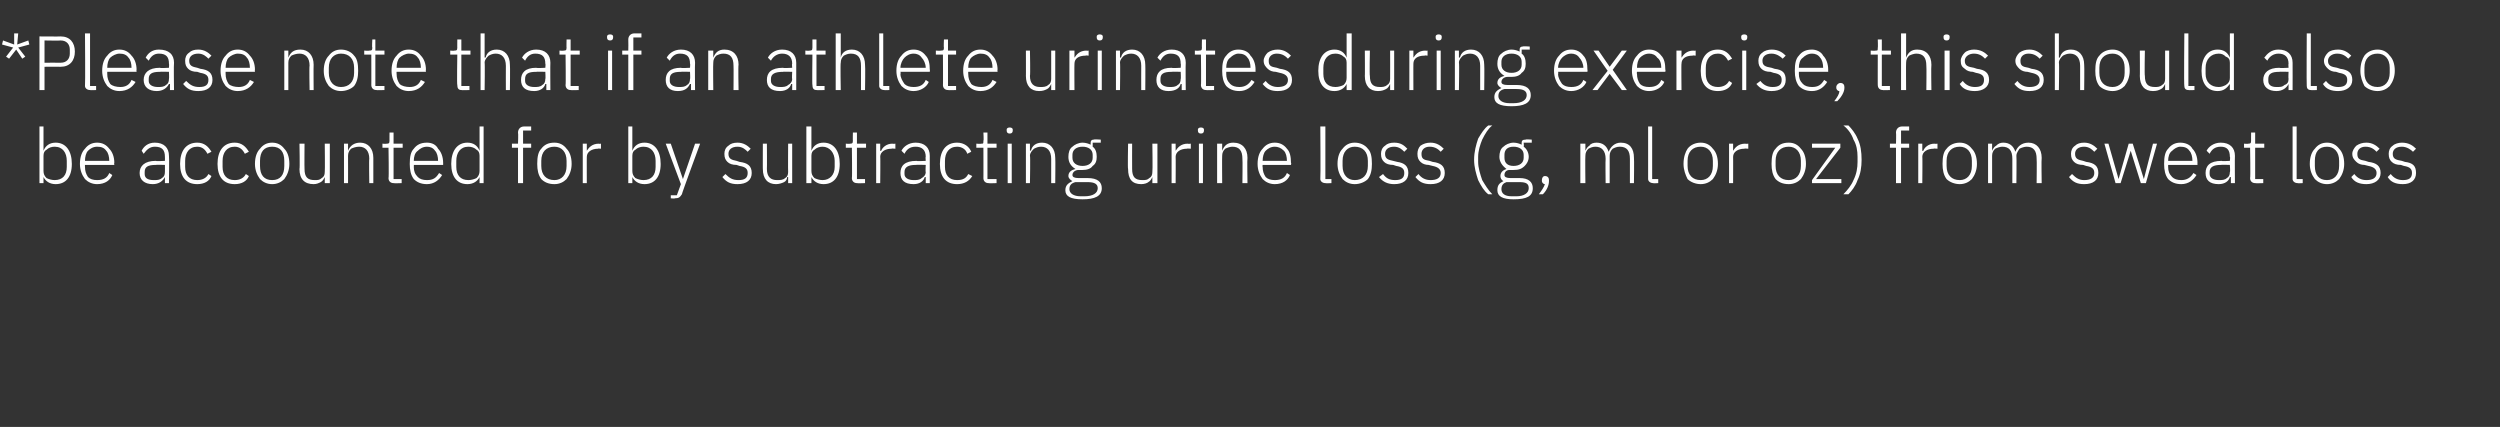 <?xml version="1.0" standalone="no"?><!DOCTYPE svg PUBLIC "-//W3C//DTD SVG 1.1//EN" "http://www.w3.org/Graphics/SVG/1.1/DTD/svg11.dtd"><svg xmlns="http://www.w3.org/2000/svg" version="1.1" width="247.1px" height="42.2px" viewBox="0 -3 247.1 42.2" style="top:-3px"><rect x="0" y="-3" width="247.1" height="42.2" fill="#333333" stroke="none"/>  <desc>* Please note that if an athlete urinates during exercise, this should also be accounted for by subtracting urine los...</desc>  <defs/>  <g id="Polygon205257">    <path d="M 3.9 15.1 L 4.3 15.1 L 4.3 14.5 C 4.3 14.5 4.32 14.5 4.3 14.5 C 4.5 14.9 4.9 15.2 5.5 15.2 C 6.5 15.2 7.1 14.5 7.1 13.2 C 7.1 11.9 6.5 11.1 5.5 11.1 C 4.9 11.1 4.5 11.4 4.3 11.9 C 4.32 11.86 4.3 11.9 4.3 11.9 L 4.3 9.5 L 3.9 9.5 L 3.9 15.1 Z M 4.6 14.6 C 4.4 14.4 4.3 14.2 4.3 13.9 C 4.3 13.9 4.3 12.4 4.3 12.4 C 4.3 12.1 4.4 11.9 4.6 11.8 C 4.8 11.6 5.1 11.5 5.4 11.5 C 6.2 11.5 6.6 12.1 6.6 12.9 C 6.6 12.9 6.6 13.5 6.6 13.5 C 6.6 14.3 6.2 14.8 5.4 14.8 C 5.1 14.8 4.8 14.7 4.6 14.6 Z M 11.1 14.3 C 11.1 14.3 10.8 14.1 10.8 14.1 C 10.6 14.6 10.2 14.8 9.6 14.8 C 9.2 14.8 8.9 14.7 8.7 14.5 C 8.5 14.2 8.4 13.9 8.4 13.5 C 8.38 13.46 8.4 13.3 8.4 13.3 L 11.3 13.3 C 11.3 13.3 11.26 13.06 11.3 13.1 C 11.3 12.5 11.1 12 10.8 11.7 C 10.5 11.3 10.1 11.1 9.6 11.1 C 9.1 11.1 8.7 11.3 8.4 11.7 C 8.1 12 7.9 12.5 7.9 13.2 C 7.9 13.8 8.1 14.3 8.4 14.7 C 8.7 15 9.1 15.2 9.6 15.2 C 10.4 15.2 10.9 14.8 11.1 14.3 Z M 10.5 11.9 C 10.7 12.1 10.8 12.5 10.8 12.9 C 10.78 12.87 10.8 12.9 10.8 12.9 L 8.4 12.9 C 8.4 12.9 8.38 12.89 8.4 12.9 C 8.4 12.5 8.5 12.1 8.7 11.9 C 8.9 11.7 9.2 11.5 9.6 11.5 C 10 11.5 10.3 11.6 10.5 11.9 Z M 16.7 12.4 C 16.74 12.45 16.7 15.1 16.7 15.1 L 16.3 15.1 L 16.3 14.5 C 16.3 14.5 16.29 14.51 16.3 14.5 C 16.1 14.9 15.7 15.2 15.1 15.2 C 14.3 15.2 13.8 14.8 13.8 14.1 C 13.8 13.4 14.3 12.9 15.4 12.9 C 15.41 12.95 16.3 12.9 16.3 12.9 C 16.3 12.9 16.31 12.49 16.3 12.5 C 16.3 11.8 16 11.5 15.3 11.5 C 14.8 11.5 14.5 11.8 14.2 12.2 C 14.2 12.2 14 11.9 14 11.9 C 14.2 11.5 14.6 11.1 15.3 11.1 C 16.2 11.1 16.7 11.6 16.7 12.4 Z M 16.3 13.3 C 16.3 13.3 15.4 13.27 15.4 13.3 C 14.6 13.3 14.3 13.5 14.3 14 C 14.3 14 14.3 14.2 14.3 14.2 C 14.3 14.6 14.6 14.8 15.2 14.8 C 15.5 14.8 15.8 14.8 16 14.6 C 16.2 14.5 16.3 14.3 16.3 14 C 16.31 14 16.3 13.3 16.3 13.3 Z M 20.9 14.4 C 20.9 14.4 20.6 14.2 20.6 14.2 C 20.4 14.6 20 14.8 19.5 14.8 C 18.7 14.8 18.3 14.3 18.3 13.5 C 18.3 13.5 18.3 12.9 18.3 12.9 C 18.3 12.1 18.7 11.5 19.5 11.5 C 20 11.5 20.3 11.8 20.5 12.2 C 20.5 12.2 20.9 12 20.9 12 C 20.6 11.5 20.2 11.1 19.5 11.1 C 18.4 11.1 17.8 11.9 17.8 13.2 C 17.8 14.5 18.4 15.2 19.5 15.2 C 20.2 15.2 20.7 14.9 20.9 14.4 Z M 24.6 14.4 C 24.6 14.4 24.3 14.2 24.3 14.2 C 24.1 14.6 23.7 14.8 23.2 14.8 C 22.4 14.8 22 14.3 22 13.5 C 22 13.5 22 12.9 22 12.9 C 22 12.1 22.4 11.5 23.2 11.5 C 23.7 11.5 24 11.8 24.2 12.2 C 24.2 12.2 24.6 12 24.6 12 C 24.3 11.5 23.9 11.1 23.2 11.1 C 22.1 11.1 21.5 11.9 21.5 13.2 C 21.5 14.5 22.1 15.2 23.2 15.2 C 23.9 15.2 24.4 14.9 24.6 14.4 Z M 28.1 14.7 C 28.4 14.3 28.6 13.8 28.6 13.2 C 28.6 12.5 28.4 12 28.1 11.7 C 27.8 11.3 27.4 11.1 26.9 11.1 C 26.4 11.1 26 11.3 25.7 11.7 C 25.4 12 25.2 12.5 25.2 13.2 C 25.2 13.8 25.4 14.3 25.7 14.7 C 26 15 26.4 15.2 26.9 15.2 C 27.4 15.2 27.8 15 28.1 14.7 Z M 25.7 13.4 C 25.7 13.4 25.7 12.9 25.7 12.9 C 25.7 12 26.1 11.5 26.9 11.5 C 27.7 11.5 28.1 12 28.1 12.9 C 28.1 12.9 28.1 13.4 28.1 13.4 C 28.1 14.3 27.7 14.8 26.9 14.8 C 26.1 14.8 25.7 14.3 25.7 13.4 Z M 32.1 15.1 L 32.6 15.1 L 32.6 11.2 L 32.1 11.2 C 32.1 11.2 32.13 13.97 32.1 14 C 32.1 14.3 32 14.5 31.8 14.6 C 31.6 14.8 31.4 14.8 31.1 14.8 C 30.4 14.8 30.1 14.5 30.1 13.7 C 30.08 13.65 30.1 11.2 30.1 11.2 L 29.6 11.2 C 29.6 11.2 29.65 13.74 29.6 13.7 C 29.6 14.7 30.1 15.2 31 15.2 C 31.3 15.2 31.5 15.1 31.7 15 C 31.9 14.9 32 14.7 32.1 14.5 C 32.1 14.51 32.1 14.5 32.1 14.5 L 32.1 15.1 Z M 34.4 15.1 C 34.4 15.1 34.41 12.39 34.4 12.4 C 34.4 12.1 34.5 11.9 34.7 11.7 C 34.9 11.6 35.2 11.5 35.5 11.5 C 36.1 11.5 36.5 11.9 36.5 12.7 C 36.46 12.7 36.5 15.1 36.5 15.1 L 36.9 15.1 C 36.9 15.1 36.9 12.63 36.9 12.6 C 36.9 11.7 36.4 11.1 35.6 11.1 C 35 11.1 34.6 11.4 34.4 11.9 C 34.43 11.85 34.4 11.9 34.4 11.9 L 34.4 11.2 L 34 11.2 L 34 15.1 L 34.4 15.1 Z M 39.7 15.1 L 39.7 14.7 L 38.9 14.7 L 38.9 11.6 L 39.8 11.6 L 39.8 11.2 L 38.9 11.2 L 38.9 10.1 L 38.5 10.1 C 38.5 10.1 38.49 10.94 38.5 10.9 C 38.5 11.2 38.4 11.2 38.2 11.2 C 38.21 11.24 37.8 11.2 37.8 11.2 L 37.8 11.6 L 38.4 11.6 C 38.4 11.6 38.45 14.65 38.4 14.6 C 38.4 14.9 38.6 15.1 38.9 15.1 C 38.93 15.13 39.7 15.1 39.7 15.1 Z M 43.7 14.3 C 43.7 14.3 43.4 14.1 43.4 14.1 C 43.1 14.6 42.8 14.8 42.2 14.8 C 41.8 14.8 41.5 14.7 41.3 14.5 C 41 14.2 40.9 13.9 40.9 13.5 C 40.92 13.46 40.9 13.3 40.9 13.3 L 43.8 13.3 C 43.8 13.3 43.8 13.06 43.8 13.1 C 43.8 12.5 43.6 12 43.3 11.7 C 43.1 11.3 42.7 11.1 42.2 11.1 C 41.6 11.1 41.2 11.3 40.9 11.7 C 40.6 12 40.5 12.5 40.5 13.2 C 40.5 13.8 40.6 14.3 40.9 14.7 C 41.2 15 41.6 15.2 42.2 15.2 C 42.9 15.2 43.4 14.8 43.7 14.3 Z M 43 11.9 C 43.2 12.1 43.3 12.5 43.3 12.9 C 43.33 12.87 43.3 12.9 43.3 12.9 L 40.9 12.9 C 40.9 12.9 40.92 12.89 40.9 12.9 C 40.9 12.5 41 12.1 41.3 11.9 C 41.5 11.7 41.8 11.5 42.2 11.5 C 42.5 11.5 42.8 11.6 43 11.9 Z M 47.4 15.1 L 47.8 15.1 L 47.8 9.5 L 47.4 9.5 L 47.4 11.9 C 47.4 11.9 47.39 11.86 47.4 11.9 C 47.2 11.4 46.8 11.1 46.2 11.1 C 45.2 11.1 44.6 11.9 44.6 13.2 C 44.6 14.5 45.2 15.2 46.2 15.2 C 46.8 15.2 47.2 14.9 47.4 14.5 C 47.39 14.5 47.4 14.5 47.4 14.5 L 47.4 15.1 Z M 45.1 13.5 C 45.1 13.5 45.1 12.9 45.1 12.9 C 45.1 12.1 45.5 11.5 46.3 11.5 C 46.6 11.5 46.9 11.6 47.1 11.8 C 47.3 11.9 47.4 12.1 47.4 12.4 C 47.4 12.4 47.4 13.9 47.4 13.9 C 47.4 14.2 47.3 14.4 47.1 14.6 C 46.9 14.7 46.6 14.8 46.3 14.8 C 45.5 14.8 45.1 14.3 45.1 13.5 Z M 51.2 15.1 L 51.7 15.1 L 51.7 11.6 L 52.5 11.6 L 52.5 11.2 L 51.7 11.2 L 51.7 9.9 L 52.5 9.9 L 52.5 9.5 C 52.5 9.5 51.85 9.5 51.8 9.5 C 51.4 9.5 51.2 9.8 51.2 10.1 C 51.24 10.15 51.2 11.2 51.2 11.2 L 50.6 11.2 L 50.6 11.6 L 51.2 11.6 L 51.2 15.1 Z M 56 14.7 C 56.3 14.3 56.5 13.8 56.5 13.2 C 56.5 12.5 56.3 12 56 11.7 C 55.7 11.3 55.3 11.1 54.8 11.1 C 54.2 11.1 53.8 11.3 53.5 11.7 C 53.2 12 53.1 12.5 53.1 13.2 C 53.1 13.8 53.2 14.3 53.5 14.7 C 53.8 15 54.2 15.2 54.8 15.2 C 55.3 15.2 55.7 15 56 14.7 Z M 53.5 13.4 C 53.5 13.4 53.5 12.9 53.5 12.9 C 53.5 12 54 11.5 54.8 11.5 C 55.5 11.5 56 12 56 12.9 C 56 12.9 56 13.4 56 13.4 C 56 14.3 55.5 14.8 54.8 14.8 C 54 14.8 53.5 14.3 53.5 13.4 Z M 58 15.1 C 58 15.1 57.99 12.47 58 12.5 C 58 12 58.5 11.7 59.1 11.7 C 59.1 11.66 59.4 11.7 59.4 11.7 L 59.4 11.2 C 59.4 11.2 59.18 11.24 59.2 11.2 C 58.5 11.2 58.2 11.6 58 11.9 C 58.02 11.94 58 11.9 58 11.9 L 58 11.2 L 57.6 11.2 L 57.6 15.1 L 58 15.1 Z M 62.1 15.1 L 62.5 15.1 L 62.5 14.5 C 62.5 14.5 62.52 14.5 62.5 14.5 C 62.7 14.9 63.1 15.2 63.7 15.2 C 64.7 15.2 65.3 14.5 65.3 13.2 C 65.3 11.9 64.7 11.1 63.7 11.1 C 63.1 11.1 62.7 11.4 62.5 11.9 C 62.52 11.86 62.5 11.9 62.5 11.9 L 62.5 9.5 L 62.1 9.5 L 62.1 15.1 Z M 62.8 14.6 C 62.6 14.4 62.5 14.2 62.5 13.9 C 62.5 13.9 62.5 12.4 62.5 12.4 C 62.5 12.1 62.6 11.9 62.8 11.8 C 63 11.6 63.3 11.5 63.6 11.5 C 64.4 11.5 64.8 12.1 64.8 12.9 C 64.8 12.9 64.8 13.5 64.8 13.5 C 64.8 14.3 64.4 14.8 63.6 14.8 C 63.3 14.8 63 14.7 62.8 14.6 Z M 67.5 14.7 L 67.5 14.7 L 66.3 11.2 L 65.8 11.2 L 67.3 15.2 L 66.9 16.3 L 66.3 16.3 L 66.3 16.6 C 66.3 16.6 66.7 16.65 66.7 16.6 C 67.1 16.6 67.2 16.5 67.4 16.2 C 67.35 16.22 69.2 11.2 69.2 11.2 L 68.7 11.2 L 67.5 14.7 Z M 74.3 14.1 C 74.3 13.4 73.9 13.1 73.1 13 C 73.1 13 72.8 12.9 72.8 12.9 C 72.3 12.8 72 12.7 72 12.2 C 72 11.8 72.3 11.5 72.9 11.5 C 73.4 11.5 73.7 11.8 73.9 12 C 73.9 12 74.2 11.7 74.2 11.7 C 73.9 11.4 73.5 11.1 72.9 11.1 C 72.5 11.1 72.2 11.2 72 11.4 C 71.7 11.6 71.6 11.9 71.6 12.2 C 71.6 12.6 71.7 12.8 71.9 13 C 72.1 13.2 72.4 13.3 72.8 13.3 C 72.8 13.3 73.1 13.4 73.1 13.4 C 73.7 13.5 73.9 13.7 73.9 14.1 C 73.9 14.6 73.6 14.8 73 14.8 C 72.4 14.8 72.1 14.6 71.7 14.2 C 71.7 14.2 71.4 14.5 71.4 14.5 C 71.8 15 72.2 15.2 72.9 15.2 C 73.8 15.2 74.3 14.8 74.3 14.1 Z M 77.9 15.1 L 78.3 15.1 L 78.3 11.2 L 77.9 11.2 C 77.9 11.2 77.88 13.97 77.9 14 C 77.9 14.3 77.8 14.5 77.6 14.6 C 77.4 14.8 77.1 14.8 76.8 14.8 C 76.2 14.8 75.8 14.5 75.8 13.7 C 75.82 13.65 75.8 11.2 75.8 11.2 L 75.4 11.2 C 75.4 11.2 75.39 13.74 75.4 13.7 C 75.4 14.7 75.9 15.2 76.7 15.2 C 77 15.2 77.3 15.1 77.5 15 C 77.7 14.9 77.8 14.7 77.8 14.5 C 77.85 14.51 77.9 14.5 77.9 14.5 L 77.9 15.1 Z M 79.7 15.1 L 80.2 15.1 L 80.2 14.5 C 80.2 14.5 80.18 14.5 80.2 14.5 C 80.4 14.9 80.8 15.2 81.4 15.2 C 82.4 15.2 83 14.5 83 13.2 C 83 11.9 82.4 11.1 81.4 11.1 C 80.8 11.1 80.4 11.4 80.2 11.9 C 80.18 11.86 80.2 11.9 80.2 11.9 L 80.2 9.5 L 79.7 9.5 L 79.7 15.1 Z M 80.5 14.6 C 80.3 14.4 80.2 14.2 80.2 13.9 C 80.2 13.9 80.2 12.4 80.2 12.4 C 80.2 12.1 80.3 11.9 80.5 11.8 C 80.7 11.6 81 11.5 81.3 11.5 C 82 11.5 82.5 12.1 82.5 12.9 C 82.5 12.9 82.5 13.5 82.5 13.5 C 82.5 14.3 82 14.8 81.3 14.8 C 81 14.8 80.7 14.7 80.5 14.6 Z M 85.5 15.1 L 85.5 14.7 L 84.7 14.7 L 84.7 11.6 L 85.6 11.6 L 85.6 11.2 L 84.7 11.2 L 84.7 10.1 L 84.3 10.1 C 84.3 10.1 84.28 10.94 84.3 10.9 C 84.3 11.2 84.2 11.2 84 11.2 C 84.01 11.24 83.6 11.2 83.6 11.2 L 83.6 11.6 L 84.2 11.6 C 84.2 11.6 84.24 14.65 84.2 14.6 C 84.2 14.9 84.4 15.1 84.7 15.1 C 84.72 15.13 85.5 15.1 85.5 15.1 Z M 87 15.1 C 87 15.1 87.03 12.47 87 12.5 C 87 12 87.5 11.7 88.1 11.7 C 88.14 11.66 88.5 11.7 88.5 11.7 L 88.5 11.2 C 88.5 11.2 88.23 11.24 88.2 11.2 C 87.6 11.2 87.2 11.6 87.1 11.9 C 87.06 11.94 87 11.9 87 11.9 L 87 11.2 L 86.6 11.2 L 86.6 15.1 L 87 15.1 Z M 91.9 12.4 C 91.89 12.45 91.9 15.1 91.9 15.1 L 91.5 15.1 L 91.5 14.5 C 91.5 14.5 91.44 14.51 91.4 14.5 C 91.3 14.9 90.9 15.2 90.3 15.2 C 89.4 15.2 89 14.8 89 14.1 C 89 13.4 89.4 12.9 90.6 12.9 C 90.56 12.95 91.5 12.9 91.5 12.9 C 91.5 12.9 91.46 12.49 91.5 12.5 C 91.5 11.8 91.1 11.5 90.5 11.5 C 89.9 11.5 89.6 11.8 89.4 12.2 C 89.4 12.2 89.1 11.9 89.1 11.9 C 89.3 11.5 89.8 11.1 90.5 11.1 C 91.4 11.1 91.9 11.6 91.9 12.4 Z M 91.5 13.3 C 91.5 13.3 90.54 13.27 90.5 13.3 C 89.8 13.3 89.4 13.5 89.4 14 C 89.4 14 89.4 14.2 89.4 14.2 C 89.4 14.6 89.8 14.8 90.3 14.8 C 90.6 14.8 90.9 14.8 91.1 14.6 C 91.3 14.5 91.5 14.3 91.5 14 C 91.46 14 91.5 13.3 91.5 13.3 Z M 96.1 14.4 C 96.1 14.4 95.7 14.2 95.7 14.2 C 95.5 14.6 95.2 14.8 94.6 14.8 C 93.8 14.8 93.4 14.3 93.4 13.5 C 93.4 13.5 93.4 12.9 93.4 12.9 C 93.4 12.1 93.8 11.5 94.6 11.5 C 95.1 11.5 95.5 11.8 95.6 12.2 C 95.6 12.2 96 12 96 12 C 95.8 11.5 95.3 11.1 94.6 11.1 C 93.5 11.1 92.9 11.9 92.9 13.2 C 92.9 14.5 93.5 15.2 94.6 15.2 C 95.3 15.2 95.8 14.9 96.1 14.4 Z M 98.5 15.1 L 98.5 14.7 L 97.6 14.7 L 97.6 11.6 L 98.5 11.6 L 98.5 11.2 L 97.6 11.2 L 97.6 10.1 L 97.2 10.1 C 97.2 10.1 97.25 10.94 97.2 10.9 C 97.2 11.2 97.2 11.2 97 11.2 C 96.97 11.24 96.5 11.2 96.5 11.2 L 96.5 11.6 L 97.2 11.6 C 97.2 11.6 97.21 14.65 97.2 14.6 C 97.2 14.9 97.4 15.1 97.7 15.1 C 97.69 15.13 98.5 15.1 98.5 15.1 Z M 100.1 9.9 C 100.1 9.9 100.1 9.8 100.1 9.8 C 100.1 9.7 100 9.6 99.8 9.6 C 99.6 9.6 99.5 9.7 99.5 9.8 C 99.5 9.8 99.5 9.9 99.5 9.9 C 99.5 10.1 99.6 10.2 99.8 10.2 C 100 10.2 100.1 10.1 100.1 9.9 Z M 99.6 15.1 L 100 15.1 L 100 11.2 L 99.6 11.2 L 99.6 15.1 Z M 101.8 15.1 C 101.8 15.1 101.85 12.39 101.8 12.4 C 101.8 12.1 102 11.9 102.2 11.7 C 102.4 11.6 102.6 11.5 102.9 11.5 C 103.5 11.5 103.9 11.9 103.9 12.7 C 103.9 12.7 103.9 15.1 103.9 15.1 L 104.3 15.1 C 104.3 15.1 104.33 12.63 104.3 12.6 C 104.3 11.7 103.8 11.1 103 11.1 C 102.4 11.1 102 11.4 101.9 11.9 C 101.87 11.85 101.8 11.9 101.8 11.9 L 101.8 11.2 L 101.4 11.2 L 101.4 15.1 L 101.8 15.1 Z M 107.5 14.6 C 107.5 14.6 106.6 14.6 106.6 14.6 C 106.2 14.6 106 14.5 106 14.3 C 106 14 106.3 13.8 106.6 13.8 C 106.7 13.8 106.9 13.8 107 13.8 C 107.4 13.8 107.8 13.7 108 13.4 C 108.3 13.2 108.4 12.9 108.4 12.5 C 108.4 12.1 108.3 11.7 108 11.5 C 108.01 11.5 108 11.1 108 11.1 L 108.8 11.1 L 108.8 10.8 C 108.8 10.8 108.13 10.75 108.1 10.8 C 107.9 10.8 107.8 10.9 107.8 11.1 C 107.8 11.1 107.8 11.3 107.8 11.3 C 107.6 11.2 107.3 11.1 107 11.1 C 106.6 11.1 106.2 11.3 106 11.5 C 105.7 11.7 105.6 12.1 105.6 12.5 C 105.6 13 105.8 13.4 106.3 13.7 C 106.3 13.7 106.3 13.7 106.3 13.7 C 105.9 13.8 105.6 14 105.6 14.4 C 105.6 14.6 105.8 14.8 106 14.9 C 106 14.9 106 14.9 106 14.9 C 105.6 15.1 105.3 15.3 105.3 15.8 C 105.3 16.4 105.8 16.7 107 16.7 C 108.2 16.7 108.9 16.4 108.9 15.6 C 108.9 15 108.5 14.6 107.5 14.6 Z M 107.2 16.4 C 107.2 16.4 106.8 16.4 106.8 16.4 C 106.1 16.4 105.7 16.1 105.7 15.7 C 105.7 15.3 105.9 15.1 106.3 15 C 106.3 15 107.5 15 107.5 15 C 108.2 15 108.5 15.2 108.5 15.6 C 108.5 16.1 108 16.4 107.2 16.4 Z M 106 12.6 C 106 12.6 106 12.3 106 12.3 C 106 11.8 106.4 11.5 107 11.5 C 107.6 11.5 108 11.8 108 12.3 C 108 12.3 108 12.6 108 12.6 C 108 13.1 107.6 13.4 107 13.4 C 106.4 13.4 106 13.1 106 12.6 Z M 113.9 15.1 L 114.4 15.1 L 114.4 11.2 L 113.9 11.2 C 113.9 11.2 113.94 13.97 113.9 14 C 113.9 14.3 113.8 14.5 113.6 14.6 C 113.4 14.8 113.2 14.8 112.9 14.8 C 112.2 14.8 111.9 14.5 111.9 13.7 C 111.89 13.65 111.9 11.2 111.9 11.2 L 111.5 11.2 C 111.5 11.2 111.45 13.74 111.5 13.7 C 111.5 14.7 111.9 15.2 112.8 15.2 C 113.1 15.2 113.4 15.1 113.5 15 C 113.7 14.9 113.8 14.7 113.9 14.5 C 113.91 14.51 113.9 14.5 113.9 14.5 L 113.9 15.1 Z M 116.2 15.1 C 116.2 15.1 116.22 12.47 116.2 12.5 C 116.2 12 116.7 11.7 117.3 11.7 C 117.33 11.66 117.7 11.7 117.7 11.7 L 117.7 11.2 C 117.7 11.2 117.41 11.24 117.4 11.2 C 116.7 11.2 116.4 11.6 116.2 11.9 C 116.25 11.94 116.2 11.9 116.2 11.9 L 116.2 11.2 L 115.8 11.2 L 115.8 15.1 L 116.2 15.1 Z M 119 9.9 C 119 9.9 119 9.8 119 9.8 C 119 9.7 118.9 9.6 118.7 9.6 C 118.5 9.6 118.4 9.7 118.4 9.8 C 118.4 9.8 118.4 9.9 118.4 9.9 C 118.4 10.1 118.5 10.2 118.7 10.2 C 118.9 10.2 119 10.1 119 9.9 Z M 118.5 15.1 L 118.9 15.1 L 118.9 11.2 L 118.5 11.2 L 118.5 15.1 Z M 120.8 15.1 C 120.8 15.1 120.78 12.39 120.8 12.4 C 120.8 12.1 120.9 11.9 121.1 11.7 C 121.3 11.6 121.6 11.5 121.8 11.5 C 122.5 11.5 122.8 11.9 122.8 12.7 C 122.83 12.7 122.8 15.1 122.8 15.1 L 123.3 15.1 C 123.3 15.1 123.26 12.63 123.3 12.6 C 123.3 11.7 122.8 11.1 121.9 11.1 C 121.3 11.1 121 11.4 120.8 11.9 C 120.8 11.85 120.8 11.9 120.8 11.9 L 120.8 11.2 L 120.3 11.2 L 120.3 15.1 L 120.8 15.1 Z M 127.5 14.3 C 127.5 14.3 127.2 14.1 127.2 14.1 C 127 14.6 126.6 14.8 126 14.8 C 125.6 14.8 125.3 14.7 125.1 14.5 C 124.9 14.2 124.8 13.9 124.8 13.5 C 124.77 13.46 124.8 13.3 124.8 13.3 L 127.6 13.3 C 127.6 13.3 127.65 13.06 127.6 13.1 C 127.6 12.5 127.5 12 127.2 11.7 C 126.9 11.3 126.5 11.1 126 11.1 C 125.5 11.1 125.1 11.3 124.8 11.7 C 124.5 12 124.3 12.5 124.3 13.2 C 124.3 13.8 124.5 14.3 124.8 14.7 C 125.1 15 125.5 15.2 126 15.2 C 126.8 15.2 127.3 14.8 127.5 14.3 Z M 126.9 11.9 C 127.1 12.1 127.2 12.5 127.2 12.9 C 127.18 12.87 127.2 12.9 127.2 12.9 L 124.8 12.9 C 124.8 12.9 124.77 12.89 124.8 12.9 C 124.8 12.5 124.9 12.1 125.1 11.9 C 125.3 11.7 125.6 11.5 126 11.5 C 126.3 11.5 126.6 11.6 126.9 11.9 Z M 131.6 15.1 L 131.6 14.7 L 131 14.7 L 131 9.5 L 130.5 9.5 C 130.5 9.5 130.54 14.66 130.5 14.7 C 130.5 14.9 130.7 15.1 131 15.1 C 131.02 15.13 131.6 15.1 131.6 15.1 Z M 135.2 14.7 C 135.5 14.3 135.6 13.8 135.6 13.2 C 135.6 12.5 135.5 12 135.2 11.7 C 134.9 11.3 134.4 11.1 133.9 11.1 C 133.4 11.1 133 11.3 132.7 11.7 C 132.4 12 132.2 12.5 132.2 13.2 C 132.2 13.8 132.4 14.3 132.7 14.7 C 133 15 133.4 15.2 133.9 15.2 C 134.4 15.2 134.9 15 135.2 14.7 Z M 132.7 13.4 C 132.7 13.4 132.7 12.9 132.7 12.9 C 132.7 12 133.2 11.5 133.9 11.5 C 134.7 11.5 135.2 12 135.2 12.9 C 135.2 12.9 135.2 13.4 135.2 13.4 C 135.2 14.3 134.7 14.8 133.9 14.8 C 133.2 14.8 132.7 14.3 132.7 13.4 Z M 139.2 14.1 C 139.2 13.4 138.8 13.1 138.1 13 C 138.1 13 137.7 12.9 137.7 12.9 C 137.2 12.8 136.9 12.7 136.9 12.2 C 136.9 11.8 137.2 11.5 137.8 11.5 C 138.3 11.5 138.6 11.8 138.8 12 C 138.8 12 139.1 11.7 139.1 11.7 C 138.8 11.4 138.5 11.1 137.8 11.1 C 137.4 11.1 137.1 11.2 136.9 11.4 C 136.6 11.6 136.5 11.9 136.5 12.2 C 136.5 12.6 136.6 12.8 136.8 13 C 137 13.2 137.3 13.3 137.7 13.3 C 137.7 13.3 138 13.4 138 13.4 C 138.6 13.5 138.8 13.7 138.8 14.1 C 138.8 14.6 138.5 14.8 137.9 14.8 C 137.3 14.8 137 14.6 136.7 14.2 C 136.7 14.2 136.3 14.5 136.3 14.5 C 136.7 15 137.2 15.2 137.8 15.2 C 138.7 15.2 139.2 14.8 139.2 14.1 Z M 142.8 14.1 C 142.8 13.4 142.4 13.1 141.6 13 C 141.6 13 141.3 12.9 141.3 12.9 C 140.7 12.8 140.5 12.7 140.5 12.2 C 140.5 11.8 140.8 11.5 141.3 11.5 C 141.9 11.5 142.2 11.8 142.4 12 C 142.4 12 142.7 11.7 142.7 11.7 C 142.4 11.4 142 11.1 141.4 11.1 C 141 11.1 140.7 11.2 140.4 11.4 C 140.2 11.6 140.1 11.9 140.1 12.2 C 140.1 12.6 140.2 12.8 140.4 13 C 140.6 13.2 140.9 13.3 141.2 13.3 C 141.2 13.3 141.6 13.4 141.6 13.4 C 142.1 13.5 142.4 13.7 142.4 14.1 C 142.4 14.6 142 14.8 141.4 14.8 C 140.9 14.8 140.5 14.6 140.2 14.2 C 140.2 14.2 139.9 14.5 139.9 14.5 C 140.3 15 140.7 15.2 141.4 15.2 C 142.3 15.2 142.8 14.8 142.8 14.1 Z M 146.1 14.8 C 146.4 15.4 146.7 15.9 147.1 16.2 C 147.1 16.2 147.5 16.2 147.5 16.2 C 147.1 15.8 146.8 15.3 146.5 14.8 C 146.3 14.2 146.1 13.6 146.1 13 C 146.1 13 146.1 12.5 146.1 12.5 C 146.1 11.9 146.3 11.3 146.5 10.8 C 146.8 10.2 147.1 9.7 147.5 9.4 C 147.5 9.4 147.1 9.4 147.1 9.4 C 146.7 9.7 146.4 10.2 146.1 10.7 C 145.9 11.3 145.7 12 145.7 12.8 C 145.7 13.5 145.9 14.2 146.1 14.8 Z M 150.2 14.6 C 150.2 14.6 149.3 14.6 149.3 14.6 C 148.9 14.6 148.7 14.5 148.7 14.3 C 148.7 14 148.9 13.8 149.2 13.8 C 149.4 13.8 149.5 13.8 149.6 13.8 C 150.1 13.8 150.4 13.7 150.7 13.4 C 150.9 13.2 151.1 12.9 151.1 12.5 C 151.1 12.1 150.9 11.7 150.6 11.5 C 150.64 11.5 150.6 11.1 150.6 11.1 L 151.4 11.1 L 151.4 10.8 C 151.4 10.8 150.77 10.75 150.8 10.8 C 150.5 10.8 150.4 10.9 150.4 11.1 C 150.4 11.1 150.4 11.3 150.4 11.3 C 150.2 11.2 149.9 11.1 149.6 11.1 C 149.2 11.1 148.8 11.3 148.6 11.5 C 148.3 11.7 148.2 12.1 148.2 12.5 C 148.2 13 148.5 13.4 148.9 13.7 C 148.9 13.7 148.9 13.7 148.9 13.7 C 148.6 13.8 148.3 14 148.3 14.4 C 148.3 14.6 148.4 14.8 148.6 14.9 C 148.6 14.9 148.6 14.9 148.6 14.9 C 148.2 15.1 148 15.3 148 15.8 C 148 16.4 148.5 16.7 149.6 16.7 C 150.9 16.7 151.5 16.4 151.5 15.6 C 151.5 15 151.1 14.6 150.2 14.6 Z M 149.9 16.4 C 149.9 16.4 149.4 16.4 149.4 16.4 C 148.7 16.4 148.4 16.1 148.4 15.7 C 148.4 15.3 148.6 15.1 148.9 15 C 148.9 15 150.2 15 150.2 15 C 150.9 15 151.1 15.2 151.1 15.6 C 151.1 16.1 150.6 16.4 149.9 16.4 Z M 148.7 12.6 C 148.7 12.6 148.7 12.3 148.7 12.3 C 148.7 11.8 149 11.5 149.6 11.5 C 150.2 11.5 150.6 11.8 150.6 12.3 C 150.6 12.3 150.6 12.6 150.6 12.6 C 150.6 13.1 150.2 13.4 149.6 13.4 C 149 13.4 148.7 13.1 148.7 12.6 Z M 152.4 14.8 C 152.4 14.8 152.4 14.9 152.4 14.9 C 152.4 15 152.5 15.2 152.7 15.2 C 152.6 15.5 152.4 15.8 152.1 16.2 C 152.1 16.2 152.5 16.2 152.5 16.2 C 152.9 15.8 153.1 15.3 153.1 14.9 C 153.1 14.9 153.1 14.8 153.1 14.8 C 153.1 14.6 153 14.4 152.7 14.4 C 152.5 14.4 152.4 14.6 152.4 14.8 Z M 156.7 15.1 C 156.7 15.1 156.67 12.39 156.7 12.4 C 156.7 12.1 156.8 11.9 157 11.7 C 157.2 11.6 157.4 11.5 157.7 11.5 C 158.3 11.5 158.7 11.9 158.7 12.7 C 158.67 12.7 158.7 15.1 158.7 15.1 L 159.1 15.1 C 159.1 15.1 159.1 12.4 159.1 12.4 C 159.1 12.1 159.2 11.9 159.4 11.7 C 159.6 11.6 159.8 11.5 160.1 11.5 C 160.8 11.5 161.1 11.9 161.1 12.7 C 161.1 12.7 161.1 15.1 161.1 15.1 L 161.5 15.1 C 161.5 15.1 161.53 12.63 161.5 12.6 C 161.5 11.7 161.1 11.1 160.2 11.1 C 159.6 11.1 159.2 11.5 159 12 C 159 12 159 12 159 12 C 158.8 11.4 158.4 11.1 157.8 11.1 C 157.5 11.1 157.2 11.2 157.1 11.4 C 156.9 11.5 156.8 11.7 156.7 11.9 C 156.69 11.85 156.7 11.9 156.7 11.9 L 156.7 11.2 L 156.2 11.2 L 156.2 15.1 L 156.7 15.1 Z M 163.9 15.1 L 163.9 14.7 L 163.3 14.7 L 163.3 9.5 L 162.9 9.5 C 162.9 9.5 162.9 14.66 162.9 14.7 C 162.9 14.9 163.1 15.1 163.4 15.1 C 163.37 15.13 163.9 15.1 163.9 15.1 Z M 169.3 14.7 C 169.6 14.3 169.8 13.8 169.8 13.2 C 169.8 12.5 169.6 12 169.3 11.7 C 169 11.3 168.6 11.1 168.1 11.1 C 167.6 11.1 167.1 11.3 166.8 11.7 C 166.6 12 166.4 12.5 166.4 13.2 C 166.4 13.8 166.6 14.3 166.8 14.7 C 167.1 15 167.6 15.2 168.1 15.2 C 168.6 15.2 169 15 169.3 14.7 Z M 166.8 13.4 C 166.8 13.4 166.8 12.9 166.8 12.9 C 166.8 12 167.3 11.5 168.1 11.5 C 168.8 11.5 169.3 12 169.3 12.9 C 169.3 12.9 169.3 13.4 169.3 13.4 C 169.3 14.3 168.8 14.8 168.1 14.8 C 167.3 14.8 166.8 14.3 166.8 13.4 Z M 171.3 15.1 C 171.3 15.1 171.31 12.47 171.3 12.5 C 171.3 12 171.8 11.7 172.4 11.7 C 172.42 11.66 172.8 11.7 172.8 11.7 L 172.8 11.2 C 172.8 11.2 172.5 11.24 172.5 11.2 C 171.8 11.2 171.5 11.6 171.3 11.9 C 171.34 11.94 171.3 11.9 171.3 11.9 L 171.3 11.2 L 170.9 11.2 L 170.9 15.1 L 171.3 15.1 Z M 178 14.7 C 178.3 14.3 178.5 13.8 178.5 13.2 C 178.5 12.5 178.3 12 178 11.7 C 177.7 11.3 177.3 11.1 176.8 11.1 C 176.2 11.1 175.8 11.3 175.5 11.7 C 175.2 12 175.1 12.5 175.1 13.2 C 175.1 13.8 175.2 14.3 175.5 14.7 C 175.8 15 176.2 15.2 176.8 15.2 C 177.3 15.2 177.7 15 178 14.7 Z M 175.5 13.4 C 175.5 13.4 175.5 12.9 175.5 12.9 C 175.5 12 176 11.5 176.8 11.5 C 177.5 11.5 178 12 178 12.9 C 178 12.9 178 13.4 178 13.4 C 178 14.3 177.5 14.8 176.8 14.8 C 176 14.8 175.5 14.3 175.5 13.4 Z M 182 15.1 L 182 14.7 L 179.5 14.7 L 181.9 11.6 L 181.9 11.2 L 179.1 11.2 L 179.1 11.6 L 181.4 11.6 L 179.1 14.8 L 179.1 15.1 L 182 15.1 Z M 183.6 10.7 C 183.4 10.2 183 9.7 182.7 9.4 C 182.7 9.4 182.2 9.4 182.2 9.4 C 182.6 9.7 183 10.2 183.2 10.8 C 183.5 11.3 183.6 11.9 183.6 12.5 C 183.6 12.5 183.6 13 183.6 13 C 183.6 13.6 183.5 14.2 183.2 14.8 C 183 15.3 182.6 15.8 182.2 16.2 C 182.2 16.2 182.7 16.2 182.7 16.2 C 183 15.9 183.4 15.4 183.6 14.8 C 183.9 14.2 184 13.5 184 12.8 C 184 12 183.9 11.3 183.6 10.7 Z M 187.4 15.1 L 187.9 15.1 L 187.9 11.6 L 188.7 11.6 L 188.7 11.2 L 187.9 11.2 L 187.9 9.9 L 188.7 9.9 L 188.7 9.5 C 188.7 9.5 188.04 9.5 188 9.5 C 187.6 9.5 187.4 9.8 187.4 10.1 C 187.43 10.15 187.4 11.2 187.4 11.2 L 186.8 11.2 L 186.8 11.6 L 187.4 11.6 L 187.4 15.1 Z M 190 15.1 C 190 15.1 190.03 12.47 190 12.5 C 190 12 190.5 11.7 191.1 11.7 C 191.14 11.66 191.5 11.7 191.5 11.7 L 191.5 11.2 C 191.5 11.2 191.22 11.24 191.2 11.2 C 190.6 11.2 190.2 11.6 190.1 11.9 C 190.06 11.94 190 11.9 190 11.9 L 190 11.2 L 189.6 11.2 L 189.6 15.1 L 190 15.1 Z M 194.9 14.7 C 195.2 14.3 195.4 13.8 195.4 13.2 C 195.4 12.5 195.2 12 194.9 11.7 C 194.6 11.3 194.2 11.1 193.7 11.1 C 193.2 11.1 192.7 11.3 192.4 11.7 C 192.1 12 192 12.5 192 13.2 C 192 13.8 192.1 14.3 192.4 14.7 C 192.7 15 193.2 15.2 193.7 15.2 C 194.2 15.2 194.6 15 194.9 14.7 Z M 192.4 13.4 C 192.4 13.4 192.4 12.9 192.4 12.9 C 192.4 12 192.9 11.5 193.7 11.5 C 194.4 11.5 194.9 12 194.9 12.9 C 194.9 12.9 194.9 13.4 194.9 13.4 C 194.9 14.3 194.4 14.8 193.7 14.8 C 192.9 14.8 192.4 14.3 192.4 13.4 Z M 196.9 15.1 C 196.9 15.1 196.9 12.39 196.9 12.4 C 196.9 12.1 197 11.9 197.2 11.7 C 197.4 11.6 197.7 11.5 197.9 11.5 C 198.6 11.5 198.9 11.9 198.9 12.7 C 198.9 12.7 198.9 15.1 198.9 15.1 L 199.3 15.1 C 199.3 15.1 199.33 12.4 199.3 12.4 C 199.3 12.1 199.5 11.9 199.6 11.7 C 199.8 11.6 200.1 11.5 200.3 11.5 C 201 11.5 201.3 11.9 201.3 12.7 C 201.33 12.7 201.3 15.1 201.3 15.1 L 201.8 15.1 C 201.8 15.1 201.76 12.63 201.8 12.6 C 201.8 11.7 201.3 11.1 200.5 11.1 C 199.8 11.1 199.4 11.5 199.2 12 C 199.2 12 199.2 12 199.2 12 C 199 11.4 198.6 11.1 198 11.1 C 197.7 11.1 197.5 11.2 197.3 11.4 C 197.1 11.5 197 11.7 196.9 11.9 C 196.92 11.85 196.9 11.9 196.9 11.9 L 196.9 11.2 L 196.5 11.2 L 196.5 15.1 L 196.9 15.1 Z M 207.4 14.1 C 207.4 13.4 207 13.1 206.2 13 C 206.2 13 205.9 12.9 205.9 12.9 C 205.4 12.8 205.1 12.7 205.1 12.2 C 205.1 11.8 205.4 11.5 206 11.5 C 206.5 11.5 206.8 11.8 207 12 C 207 12 207.3 11.7 207.3 11.7 C 207 11.4 206.6 11.1 206 11.1 C 205.6 11.1 205.3 11.2 205.1 11.4 C 204.8 11.6 204.7 11.9 204.7 12.2 C 204.7 12.6 204.8 12.8 205 13 C 205.2 13.2 205.5 13.3 205.9 13.3 C 205.9 13.3 206.2 13.4 206.2 13.4 C 206.8 13.5 207 13.7 207 14.1 C 207 14.6 206.6 14.8 206 14.8 C 205.5 14.8 205.2 14.6 204.8 14.2 C 204.8 14.2 204.5 14.5 204.5 14.5 C 204.9 15 205.3 15.2 206 15.2 C 206.9 15.2 207.4 14.8 207.4 14.1 Z M 209.1 15.1 L 209.6 15.1 L 210.6 11.9 L 210.6 11.9 L 211.6 15.1 L 212.1 15.1 L 213.2 11.2 L 212.8 11.2 L 211.9 14.7 L 211.9 14.7 L 210.8 11.2 L 210.4 11.2 L 209.4 14.7 L 209.4 14.7 L 208.4 11.2 L 208 11.2 L 209.1 15.1 Z M 217.1 14.3 C 217.1 14.3 216.8 14.1 216.8 14.1 C 216.5 14.6 216.1 14.8 215.6 14.8 C 215.2 14.8 214.9 14.7 214.7 14.5 C 214.4 14.2 214.3 13.9 214.3 13.5 C 214.31 13.46 214.3 13.3 214.3 13.3 L 217.2 13.3 C 217.2 13.3 217.19 13.06 217.2 13.1 C 217.2 12.5 217 12 216.7 11.7 C 216.5 11.3 216 11.1 215.5 11.1 C 215 11.1 214.6 11.3 214.3 11.7 C 214 12 213.9 12.5 213.9 13.2 C 213.9 13.8 214 14.3 214.3 14.7 C 214.6 15 215 15.2 215.6 15.2 C 216.3 15.2 216.8 14.8 217.1 14.3 Z M 216.4 11.9 C 216.6 12.1 216.7 12.5 216.7 12.9 C 216.72 12.87 216.7 12.9 216.7 12.9 L 214.3 12.9 C 214.3 12.9 214.31 12.89 214.3 12.9 C 214.3 12.5 214.4 12.1 214.7 11.9 C 214.9 11.7 215.2 11.5 215.5 11.5 C 215.9 11.5 216.2 11.6 216.4 11.9 Z M 220.9 12.4 C 220.88 12.45 220.9 15.1 220.9 15.1 L 220.5 15.1 L 220.5 14.5 C 220.5 14.5 220.43 14.51 220.4 14.5 C 220.3 14.9 219.9 15.2 219.3 15.2 C 218.4 15.2 218 14.8 218 14.1 C 218 13.4 218.4 12.9 219.6 12.9 C 219.55 12.95 220.4 12.9 220.4 12.9 C 220.4 12.9 220.45 12.49 220.4 12.5 C 220.4 11.8 220.1 11.5 219.5 11.5 C 218.9 11.5 218.6 11.8 218.4 12.2 C 218.4 12.2 218.1 11.9 218.1 11.9 C 218.3 11.5 218.8 11.1 219.5 11.1 C 220.4 11.1 220.9 11.6 220.9 12.4 Z M 220.4 13.3 C 220.4 13.3 219.54 13.27 219.5 13.3 C 218.8 13.3 218.4 13.5 218.4 14 C 218.4 14 218.4 14.2 218.4 14.2 C 218.4 14.6 218.8 14.8 219.3 14.8 C 219.6 14.8 219.9 14.8 220.1 14.6 C 220.3 14.5 220.4 14.3 220.4 14 C 220.45 14 220.4 13.3 220.4 13.3 Z M 223.7 15.1 L 223.7 14.7 L 222.9 14.7 L 222.9 11.6 L 223.8 11.6 L 223.8 11.2 L 222.9 11.2 L 222.9 10.1 L 222.5 10.1 C 222.5 10.1 222.49 10.94 222.5 10.9 C 222.5 11.2 222.4 11.2 222.2 11.2 C 222.21 11.24 221.8 11.2 221.8 11.2 L 221.8 11.6 L 222.4 11.6 C 222.4 11.6 222.45 14.65 222.4 14.6 C 222.4 14.9 222.6 15.1 222.9 15.1 C 222.93 15.13 223.7 15.1 223.7 15.1 Z M 227.6 15.1 L 227.6 14.7 L 227 14.7 L 227 9.5 L 226.6 9.5 C 226.6 9.5 226.6 14.66 226.6 14.7 C 226.6 14.9 226.8 15.1 227.1 15.1 C 227.08 15.13 227.6 15.1 227.6 15.1 Z M 231.2 14.7 C 231.5 14.3 231.7 13.8 231.7 13.2 C 231.7 12.5 231.5 12 231.2 11.7 C 230.9 11.3 230.5 11.1 230 11.1 C 229.5 11.1 229.1 11.3 228.8 11.7 C 228.5 12 228.3 12.5 228.3 13.2 C 228.3 13.8 228.5 14.3 228.8 14.7 C 229.1 15 229.5 15.2 230 15.2 C 230.5 15.2 230.9 15 231.2 14.7 Z M 228.8 13.4 C 228.8 13.4 228.8 12.9 228.8 12.9 C 228.8 12 229.2 11.5 230 11.5 C 230.7 11.5 231.2 12 231.2 12.9 C 231.2 12.9 231.2 13.4 231.2 13.4 C 231.2 14.3 230.7 14.8 230 14.8 C 229.2 14.8 228.8 14.3 228.8 13.4 Z M 235.3 14.1 C 235.3 13.4 234.9 13.1 234.1 13 C 234.1 13 233.8 12.9 233.8 12.9 C 233.2 12.8 233 12.7 233 12.2 C 233 11.8 233.3 11.5 233.8 11.5 C 234.4 11.5 234.7 11.8 234.9 12 C 234.9 12 235.2 11.7 235.2 11.7 C 234.9 11.4 234.5 11.1 233.9 11.1 C 233.5 11.1 233.2 11.2 232.9 11.4 C 232.7 11.6 232.5 11.9 232.5 12.2 C 232.5 12.6 232.7 12.8 232.9 13 C 233.1 13.2 233.4 13.3 233.7 13.3 C 233.7 13.3 234.1 13.4 234.1 13.4 C 234.6 13.5 234.9 13.7 234.9 14.1 C 234.9 14.6 234.5 14.8 233.9 14.8 C 233.4 14.8 233 14.6 232.7 14.2 C 232.7 14.2 232.4 14.5 232.4 14.5 C 232.7 15 233.2 15.2 233.9 15.2 C 234.7 15.2 235.3 14.8 235.3 14.1 Z M 238.8 14.1 C 238.8 13.4 238.5 13.1 237.7 13 C 237.7 13 237.4 12.9 237.4 12.9 C 236.8 12.8 236.5 12.7 236.5 12.2 C 236.5 11.8 236.8 11.5 237.4 11.5 C 237.9 11.5 238.3 11.8 238.5 12 C 238.5 12 238.8 11.7 238.8 11.7 C 238.5 11.4 238.1 11.1 237.4 11.1 C 237.1 11.1 236.7 11.2 236.5 11.4 C 236.2 11.6 236.1 11.9 236.1 12.2 C 236.1 12.6 236.2 12.8 236.4 13 C 236.6 13.2 236.9 13.3 237.3 13.3 C 237.3 13.3 237.6 13.4 237.6 13.4 C 238.2 13.5 238.4 13.7 238.4 14.1 C 238.4 14.6 238.1 14.8 237.5 14.8 C 237 14.8 236.6 14.6 236.3 14.2 C 236.3 14.2 236 14.5 236 14.5 C 236.3 15 236.8 15.2 237.5 15.2 C 238.3 15.2 238.8 14.8 238.8 14.1 Z " stroke="none" fill="#fff"/>  </g>  <g id="Polygon205256">    <path d="M 1.6 1.9 L 2.2 2.8 L 2.5 2.6 L 1.8 1.7 L 2.9 1.4 L 2.8 1 L 1.7 1.4 L 1.8 0.3 L 1.4 0.3 L 1.4 1.4 L 0.3 1 L 0.2 1.4 L 1.3 1.7 L 0.6 2.6 L 0.9 2.8 L 1.6 1.9 Z M 4.4 5.9 L 4.4 3.6 C 4.4 3.6 6 3.59 6 3.6 C 6.9 3.6 7.4 3 7.4 2.1 C 7.4 1.2 6.9 0.6 6 0.6 C 6 0.62 3.9 0.6 3.9 0.6 L 3.9 5.9 L 4.4 5.9 Z M 4.4 1 C 4.4 1 6 1.03 6 1 C 6.6 1 6.9 1.4 6.9 1.9 C 6.9 1.9 6.9 2.3 6.9 2.3 C 6.9 2.8 6.6 3.2 6 3.2 C 6 3.19 4.4 3.2 4.4 3.2 L 4.4 1 Z M 9.5 5.9 L 9.5 5.5 L 8.9 5.5 L 8.9 0.3 L 8.4 0.3 C 8.4 0.3 8.44 5.46 8.4 5.5 C 8.4 5.7 8.6 5.9 8.9 5.9 C 8.91 5.93 9.5 5.9 9.5 5.9 Z M 13.4 5.1 C 13.4 5.1 13 4.9 13 4.9 C 12.8 5.4 12.4 5.6 11.9 5.6 C 11.5 5.6 11.1 5.5 10.9 5.3 C 10.7 5 10.6 4.7 10.6 4.3 C 10.59 4.26 10.6 4.1 10.6 4.1 L 13.5 4.1 C 13.5 4.1 13.47 3.86 13.5 3.9 C 13.5 3.3 13.3 2.8 13 2.5 C 12.7 2.1 12.3 1.9 11.8 1.9 C 11.3 1.9 10.9 2.1 10.6 2.5 C 10.3 2.8 10.1 3.3 10.1 4 C 10.1 4.6 10.3 5.1 10.6 5.5 C 10.9 5.8 11.3 6 11.8 6 C 12.6 6 13.1 5.6 13.4 5.1 Z M 12.7 2.7 C 12.9 2.9 13 3.3 13 3.7 C 13 3.67 13 3.7 13 3.7 L 10.6 3.7 C 10.6 3.7 10.59 3.69 10.6 3.7 C 10.6 3.3 10.7 2.9 10.9 2.7 C 11.1 2.5 11.5 2.3 11.8 2.3 C 12.2 2.3 12.5 2.4 12.7 2.7 Z M 17.2 3.2 C 17.16 3.25 17.2 5.9 17.2 5.9 L 16.8 5.9 L 16.8 5.3 C 16.8 5.3 16.71 5.31 16.7 5.3 C 16.5 5.7 16.1 6 15.5 6 C 14.7 6 14.2 5.6 14.2 4.9 C 14.2 4.2 14.7 3.7 15.8 3.7 C 15.83 3.75 16.7 3.7 16.7 3.7 C 16.7 3.7 16.73 3.29 16.7 3.3 C 16.7 2.6 16.4 2.3 15.7 2.3 C 15.2 2.3 14.9 2.6 14.7 3 C 14.7 3 14.4 2.7 14.4 2.7 C 14.6 2.3 15 1.9 15.7 1.9 C 16.7 1.9 17.2 2.4 17.2 3.2 Z M 16.7 4.1 C 16.7 4.1 15.82 4.07 15.8 4.1 C 15 4.1 14.7 4.3 14.7 4.8 C 14.7 4.8 14.7 5 14.7 5 C 14.7 5.4 15.1 5.6 15.6 5.6 C 15.9 5.6 16.2 5.6 16.4 5.4 C 16.6 5.3 16.7 5.1 16.7 4.8 C 16.73 4.8 16.7 4.1 16.7 4.1 Z M 21 4.9 C 21 4.2 20.6 3.9 19.8 3.8 C 19.8 3.8 19.5 3.7 19.5 3.7 C 19 3.6 18.7 3.5 18.7 3 C 18.7 2.6 19 2.3 19.6 2.3 C 20.1 2.3 20.4 2.6 20.6 2.8 C 20.6 2.8 20.9 2.5 20.9 2.5 C 20.6 2.2 20.2 1.9 19.6 1.9 C 19.2 1.9 18.9 2 18.7 2.2 C 18.4 2.4 18.3 2.7 18.3 3 C 18.3 3.4 18.4 3.6 18.6 3.8 C 18.8 4 19.1 4.1 19.5 4.1 C 19.5 4.1 19.8 4.2 19.8 4.2 C 20.4 4.3 20.6 4.5 20.6 4.9 C 20.6 5.4 20.3 5.6 19.7 5.6 C 19.1 5.6 18.8 5.4 18.4 5 C 18.4 5 18.1 5.3 18.1 5.3 C 18.5 5.8 18.9 6 19.6 6 C 20.5 6 21 5.6 21 4.9 Z M 25.1 5.1 C 25.1 5.1 24.7 4.9 24.7 4.9 C 24.5 5.4 24.1 5.6 23.6 5.6 C 23.2 5.6 22.8 5.5 22.6 5.3 C 22.4 5 22.3 4.7 22.3 4.3 C 22.29 4.26 22.3 4.1 22.3 4.1 L 25.2 4.1 C 25.2 4.1 25.17 3.86 25.2 3.9 C 25.2 3.3 25 2.8 24.7 2.5 C 24.4 2.1 24 1.9 23.5 1.9 C 23 1.9 22.6 2.1 22.3 2.5 C 22 2.8 21.8 3.3 21.8 4 C 21.8 4.6 22 5.1 22.3 5.5 C 22.6 5.8 23 6 23.5 6 C 24.3 6 24.8 5.6 25.1 5.1 Z M 24.4 2.7 C 24.6 2.9 24.7 3.3 24.7 3.7 C 24.7 3.67 24.7 3.7 24.7 3.7 L 22.3 3.7 C 22.3 3.7 22.29 3.69 22.3 3.7 C 22.3 3.3 22.4 2.9 22.6 2.7 C 22.8 2.5 23.2 2.3 23.5 2.3 C 23.9 2.3 24.2 2.4 24.4 2.7 Z M 28.5 5.9 C 28.5 5.9 28.5 3.19 28.5 3.2 C 28.5 2.9 28.6 2.7 28.8 2.5 C 29 2.4 29.3 2.3 29.6 2.3 C 30.2 2.3 30.6 2.7 30.6 3.5 C 30.55 3.5 30.6 5.9 30.6 5.9 L 31 5.9 C 31 5.9 30.98 3.43 31 3.4 C 31 2.5 30.5 1.9 29.7 1.9 C 29 1.9 28.7 2.2 28.5 2.7 C 28.52 2.65 28.5 2.7 28.5 2.7 L 28.5 2 L 28.1 2 L 28.1 5.9 L 28.5 5.9 Z M 35 5.5 C 35.3 5.1 35.4 4.6 35.4 4 C 35.4 3.3 35.3 2.8 35 2.5 C 34.7 2.1 34.2 1.9 33.7 1.9 C 33.2 1.9 32.8 2.1 32.5 2.5 C 32.2 2.8 32 3.3 32 4 C 32 4.6 32.2 5.1 32.5 5.5 C 32.8 5.8 33.2 6 33.7 6 C 34.2 6 34.7 5.8 35 5.5 Z M 32.5 4.2 C 32.5 4.2 32.5 3.7 32.5 3.7 C 32.5 2.8 33 2.3 33.7 2.3 C 34.5 2.3 35 2.8 35 3.7 C 35 3.7 35 4.2 35 4.2 C 35 5.1 34.5 5.6 33.7 5.6 C 33 5.6 32.5 5.1 32.5 4.2 Z M 38 5.9 L 38 5.5 L 37.1 5.5 L 37.1 2.4 L 38 2.4 L 38 2 L 37.1 2 L 37.1 0.9 L 36.8 0.9 C 36.8 0.9 36.75 1.74 36.8 1.7 C 36.8 2 36.7 2 36.5 2 C 36.48 2.04 36 2 36 2 L 36 2.4 L 36.7 2.4 C 36.7 2.4 36.71 5.45 36.7 5.4 C 36.7 5.7 36.9 5.9 37.2 5.9 C 37.19 5.93 38 5.9 38 5.9 Z M 42 5.1 C 42 5.1 41.6 4.9 41.6 4.9 C 41.4 5.4 41 5.6 40.5 5.6 C 40.1 5.6 39.7 5.5 39.5 5.3 C 39.3 5 39.2 4.7 39.2 4.3 C 39.18 4.26 39.2 4.1 39.2 4.1 L 42.1 4.1 C 42.1 4.1 42.07 3.86 42.1 3.9 C 42.1 3.3 41.9 2.8 41.6 2.5 C 41.3 2.1 40.9 1.9 40.4 1.9 C 39.9 1.9 39.5 2.1 39.2 2.5 C 38.9 2.8 38.7 3.3 38.7 4 C 38.7 4.6 38.9 5.1 39.2 5.5 C 39.5 5.8 39.9 6 40.4 6 C 41.2 6 41.7 5.6 42 5.1 Z M 41.3 2.7 C 41.5 2.9 41.6 3.3 41.6 3.7 C 41.59 3.67 41.6 3.7 41.6 3.7 L 39.2 3.7 C 39.2 3.7 39.18 3.69 39.2 3.7 C 39.2 3.3 39.3 2.9 39.5 2.7 C 39.7 2.5 40.1 2.3 40.4 2.3 C 40.8 2.3 41.1 2.4 41.3 2.7 Z M 46.4 5.9 L 46.4 5.5 L 45.6 5.5 L 45.6 2.4 L 46.5 2.4 L 46.5 2 L 45.6 2 L 45.6 0.9 L 45.2 0.9 C 45.2 0.9 45.19 1.74 45.2 1.7 C 45.2 2 45.1 2 44.9 2 C 44.92 2.04 44.5 2 44.5 2 L 44.5 2.4 L 45.2 2.4 C 45.2 2.4 45.15 5.45 45.2 5.4 C 45.2 5.7 45.3 5.9 45.6 5.9 C 45.63 5.93 46.4 5.9 46.4 5.9 Z M 47.5 5.9 L 47.9 5.9 C 47.9 5.9 47.94 3.19 47.9 3.2 C 47.9 2.9 48.1 2.7 48.3 2.5 C 48.5 2.4 48.7 2.3 49 2.3 C 49.6 2.3 50 2.7 50 3.5 C 49.99 3.5 50 5.9 50 5.9 L 50.4 5.9 C 50.4 5.9 50.43 3.43 50.4 3.4 C 50.4 2.5 49.9 1.9 49.1 1.9 C 48.5 1.9 48.1 2.2 48 2.7 C 47.96 2.65 47.9 2.7 47.9 2.7 L 47.9 0.3 L 47.5 0.3 L 47.5 5.9 Z M 54.4 3.2 C 54.38 3.25 54.4 5.9 54.4 5.9 L 54 5.9 L 54 5.3 C 54 5.3 53.93 5.31 53.9 5.3 C 53.8 5.7 53.4 6 52.8 6 C 51.9 6 51.5 5.6 51.5 4.9 C 51.5 4.2 51.9 3.7 53 3.7 C 53.05 3.75 53.9 3.7 53.9 3.7 C 53.9 3.7 53.94 3.29 53.9 3.3 C 53.9 2.6 53.6 2.3 52.9 2.3 C 52.4 2.3 52.1 2.6 51.9 3 C 51.9 3 51.6 2.7 51.6 2.7 C 51.8 2.3 52.3 1.9 53 1.9 C 53.9 1.9 54.4 2.4 54.4 3.2 Z M 53.9 4.1 C 53.9 4.1 53.03 4.07 53 4.1 C 52.2 4.1 51.9 4.3 51.9 4.8 C 51.9 4.8 51.9 5 51.9 5 C 51.9 5.4 52.3 5.6 52.8 5.6 C 53.1 5.6 53.4 5.6 53.6 5.4 C 53.8 5.3 53.9 5.1 53.9 4.8 C 53.94 4.8 53.9 4.1 53.9 4.1 Z M 57.2 5.9 L 57.2 5.5 L 56.4 5.5 L 56.4 2.4 L 57.3 2.4 L 57.3 2 L 56.4 2 L 56.4 0.9 L 56 0.9 C 56 0.9 55.98 1.74 56 1.7 C 56 2 55.9 2 55.7 2 C 55.71 2.04 55.3 2 55.3 2 L 55.3 2.4 L 55.9 2.4 C 55.9 2.4 55.94 5.45 55.9 5.4 C 55.9 5.7 56.1 5.9 56.4 5.9 C 56.42 5.93 57.2 5.9 57.2 5.9 Z M 60.6 0.7 C 60.6 0.7 60.6 0.6 60.6 0.6 C 60.6 0.5 60.5 0.4 60.3 0.4 C 60.1 0.4 60 0.5 60 0.6 C 60 0.6 60 0.7 60 0.7 C 60 0.9 60.1 1 60.3 1 C 60.5 1 60.6 0.9 60.6 0.7 Z M 60.1 5.9 L 60.5 5.9 L 60.5 2 L 60.1 2 L 60.1 5.9 Z M 62.1 5.9 L 62.6 5.9 L 62.6 2.4 L 63.4 2.4 L 63.4 2 L 62.6 2 L 62.6 0.7 L 63.4 0.7 L 63.4 0.3 C 63.4 0.3 62.73 0.3 62.7 0.3 C 62.3 0.3 62.1 0.6 62.1 0.9 C 62.12 0.95 62.1 2 62.1 2 L 61.5 2 L 61.5 2.4 L 62.1 2.4 L 62.1 5.9 Z M 68.7 3.2 C 68.67 3.25 68.7 5.9 68.7 5.9 L 68.3 5.9 L 68.3 5.3 C 68.3 5.3 68.22 5.31 68.2 5.3 C 68 5.7 67.7 6 67 6 C 66.2 6 65.8 5.6 65.8 4.9 C 65.8 4.2 66.2 3.7 67.3 3.7 C 67.34 3.75 68.2 3.7 68.2 3.7 C 68.2 3.7 68.24 3.29 68.2 3.3 C 68.2 2.6 67.9 2.3 67.2 2.3 C 66.7 2.3 66.4 2.6 66.2 3 C 66.2 3 65.9 2.7 65.9 2.7 C 66.1 2.3 66.6 1.9 67.3 1.9 C 68.2 1.9 68.7 2.4 68.7 3.2 Z M 68.2 4.1 C 68.2 4.1 67.33 4.07 67.3 4.1 C 66.5 4.1 66.2 4.3 66.2 4.8 C 66.2 4.8 66.2 5 66.2 5 C 66.2 5.4 66.6 5.6 67.1 5.6 C 67.4 5.6 67.7 5.6 67.9 5.4 C 68.1 5.3 68.2 5.1 68.2 4.8 C 68.24 4.8 68.2 4.1 68.2 4.1 Z M 70.5 5.9 C 70.5 5.9 70.47 3.19 70.5 3.2 C 70.5 2.9 70.6 2.7 70.8 2.5 C 71 2.4 71.2 2.3 71.5 2.3 C 72.2 2.3 72.5 2.7 72.5 3.5 C 72.52 3.5 72.5 5.9 72.5 5.9 L 73 5.9 C 73 5.9 72.95 3.43 73 3.4 C 73 2.5 72.5 1.9 71.6 1.9 C 71 1.9 70.7 2.2 70.5 2.7 C 70.49 2.65 70.5 2.7 70.5 2.7 L 70.5 2 L 70 2 L 70 5.9 L 70.5 5.9 Z M 78.7 3.2 C 78.7 3.25 78.7 5.9 78.7 5.9 L 78.3 5.9 L 78.3 5.3 C 78.3 5.3 78.25 5.31 78.2 5.3 C 78.1 5.7 77.7 6 77.1 6 C 76.2 6 75.8 5.6 75.8 4.9 C 75.8 4.2 76.2 3.7 77.4 3.7 C 77.37 3.75 78.3 3.7 78.3 3.7 C 78.3 3.7 78.26 3.29 78.3 3.3 C 78.3 2.6 77.9 2.3 77.3 2.3 C 76.8 2.3 76.4 2.6 76.2 3 C 76.2 3 75.9 2.7 75.9 2.7 C 76.1 2.3 76.6 1.9 77.3 1.9 C 78.2 1.9 78.7 2.4 78.7 3.2 Z M 78.3 4.1 C 78.3 4.1 77.35 4.07 77.4 4.1 C 76.6 4.1 76.2 4.3 76.2 4.8 C 76.2 4.8 76.2 5 76.2 5 C 76.2 5.4 76.6 5.6 77.1 5.6 C 77.4 5.6 77.7 5.6 77.9 5.4 C 78.1 5.3 78.3 5.1 78.3 4.8 C 78.26 4.8 78.3 4.1 78.3 4.1 Z M 81.5 5.9 L 81.5 5.5 L 80.7 5.5 L 80.7 2.4 L 81.6 2.4 L 81.6 2 L 80.7 2 L 80.7 0.9 L 80.3 0.9 C 80.3 0.9 80.3 1.74 80.3 1.7 C 80.3 2 80.2 2 80 2 C 80.03 2.04 79.6 2 79.6 2 L 79.6 2.4 L 80.3 2.4 C 80.3 2.4 80.26 5.45 80.3 5.4 C 80.3 5.7 80.4 5.9 80.7 5.9 C 80.74 5.93 81.5 5.9 81.5 5.9 Z M 82.6 5.9 L 83.1 5.9 C 83.1 5.9 83.05 3.19 83.1 3.2 C 83.1 2.9 83.2 2.7 83.4 2.5 C 83.6 2.4 83.8 2.3 84.1 2.3 C 84.8 2.3 85.1 2.7 85.1 3.5 C 85.1 3.5 85.1 5.9 85.1 5.9 L 85.5 5.9 C 85.5 5.9 85.54 3.43 85.5 3.4 C 85.5 2.5 85 1.9 84.2 1.9 C 83.6 1.9 83.2 2.2 83.1 2.7 C 83.07 2.65 83.1 2.7 83.1 2.7 L 83.1 0.3 L 82.6 0.3 L 82.6 5.9 Z M 87.9 5.9 L 87.9 5.5 L 87.3 5.5 L 87.3 0.3 L 86.9 0.3 C 86.9 0.3 86.9 5.46 86.9 5.5 C 86.9 5.7 87.1 5.9 87.4 5.9 C 87.38 5.93 87.9 5.9 87.9 5.9 Z M 91.8 5.1 C 91.8 5.1 91.5 4.9 91.5 4.9 C 91.3 5.4 90.9 5.6 90.3 5.6 C 89.9 5.6 89.6 5.5 89.4 5.3 C 89.2 5 89 4.7 89 4.3 C 89.05 4.26 89 4.1 89 4.1 L 91.9 4.1 C 91.9 4.1 91.93 3.86 91.9 3.9 C 91.9 3.3 91.8 2.8 91.5 2.5 C 91.2 2.1 90.8 1.9 90.3 1.9 C 89.8 1.9 89.4 2.1 89.1 2.5 C 88.8 2.8 88.6 3.3 88.6 4 C 88.6 4.6 88.8 5.1 89.1 5.5 C 89.4 5.8 89.8 6 90.3 6 C 91 6 91.6 5.6 91.8 5.1 Z M 91.1 2.7 C 91.3 2.9 91.5 3.3 91.5 3.7 C 91.46 3.67 91.5 3.7 91.5 3.7 L 89 3.7 C 89 3.7 89.05 3.69 89 3.7 C 89 3.3 89.2 2.9 89.4 2.7 C 89.6 2.5 89.9 2.3 90.3 2.3 C 90.6 2.3 90.9 2.4 91.1 2.7 Z M 94.5 5.9 L 94.5 5.5 L 93.7 5.5 L 93.7 2.4 L 94.5 2.4 L 94.5 2 L 93.7 2 L 93.7 0.9 L 93.3 0.9 C 93.3 0.9 93.26 1.74 93.3 1.7 C 93.3 2 93.2 2 93 2 C 92.98 2.04 92.5 2 92.5 2 L 92.5 2.4 L 93.2 2.4 C 93.2 2.4 93.22 5.45 93.2 5.4 C 93.2 5.7 93.4 5.9 93.7 5.9 C 93.7 5.93 94.5 5.9 94.5 5.9 Z M 98.5 5.1 C 98.5 5.1 98.1 4.9 98.1 4.9 C 97.9 5.4 97.5 5.6 97 5.6 C 96.6 5.6 96.2 5.5 96 5.3 C 95.8 5 95.7 4.7 95.7 4.3 C 95.69 4.26 95.7 4.1 95.7 4.1 L 98.6 4.1 C 98.6 4.1 98.57 3.86 98.6 3.9 C 98.6 3.3 98.4 2.8 98.1 2.5 C 97.8 2.1 97.4 1.9 96.9 1.9 C 96.4 1.9 96 2.1 95.7 2.5 C 95.4 2.8 95.2 3.3 95.2 4 C 95.2 4.6 95.4 5.1 95.7 5.5 C 96 5.8 96.4 6 96.9 6 C 97.7 6 98.2 5.6 98.5 5.1 Z M 97.8 2.7 C 98 2.9 98.1 3.3 98.1 3.7 C 98.1 3.67 98.1 3.7 98.1 3.7 L 95.7 3.7 C 95.7 3.7 95.69 3.69 95.7 3.7 C 95.7 3.3 95.8 2.9 96 2.7 C 96.2 2.5 96.6 2.3 96.9 2.3 C 97.3 2.3 97.6 2.4 97.8 2.7 Z M 103.9 5.9 L 104.3 5.9 L 104.3 2 L 103.9 2 C 103.9 2 103.9 4.77 103.9 4.8 C 103.9 5.1 103.8 5.3 103.6 5.4 C 103.4 5.6 103.1 5.6 102.8 5.6 C 102.2 5.6 101.8 5.3 101.8 4.5 C 101.85 4.45 101.8 2 101.8 2 L 101.4 2 C 101.4 2 101.41 4.54 101.4 4.5 C 101.4 5.5 101.9 6 102.7 6 C 103.1 6 103.3 5.9 103.5 5.8 C 103.7 5.7 103.8 5.5 103.9 5.3 C 103.87 5.31 103.9 5.3 103.9 5.3 L 103.9 5.9 Z M 106.2 5.9 C 106.2 5.9 106.18 3.27 106.2 3.3 C 106.2 2.8 106.6 2.5 107.3 2.5 C 107.29 2.46 107.6 2.5 107.6 2.5 L 107.6 2 C 107.6 2 107.37 2.04 107.4 2 C 106.7 2 106.4 2.4 106.2 2.7 C 106.21 2.74 106.2 2.7 106.2 2.7 L 106.2 2 L 105.7 2 L 105.7 5.9 L 106.2 5.9 Z M 109 0.7 C 109 0.7 109 0.6 109 0.6 C 109 0.5 108.9 0.4 108.7 0.4 C 108.5 0.4 108.4 0.5 108.4 0.6 C 108.4 0.6 108.4 0.7 108.4 0.7 C 108.4 0.9 108.5 1 108.7 1 C 108.9 1 109 0.9 109 0.7 Z M 108.5 5.9 L 108.9 5.9 L 108.9 2 L 108.5 2 L 108.5 5.9 Z M 110.7 5.9 C 110.7 5.9 110.74 3.19 110.7 3.2 C 110.7 2.9 110.9 2.7 111.1 2.5 C 111.3 2.4 111.5 2.3 111.8 2.3 C 112.4 2.3 112.8 2.7 112.8 3.5 C 112.79 3.5 112.8 5.9 112.8 5.9 L 113.2 5.9 C 113.2 5.9 113.22 3.43 113.2 3.4 C 113.2 2.5 112.7 1.9 111.9 1.9 C 111.3 1.9 110.9 2.2 110.8 2.7 C 110.76 2.65 110.7 2.7 110.7 2.7 L 110.7 2 L 110.3 2 L 110.3 5.9 L 110.7 5.9 Z M 117.2 3.2 C 117.17 3.25 117.2 5.9 117.2 5.9 L 116.8 5.9 L 116.8 5.3 C 116.8 5.3 116.73 5.31 116.7 5.3 C 116.6 5.7 116.2 6 115.5 6 C 114.7 6 114.3 5.6 114.3 4.9 C 114.3 4.2 114.7 3.7 115.8 3.7 C 115.84 3.75 116.7 3.7 116.7 3.7 C 116.7 3.7 116.74 3.29 116.7 3.3 C 116.7 2.6 116.4 2.3 115.7 2.3 C 115.2 2.3 114.9 2.6 114.7 3 C 114.7 3 114.4 2.7 114.4 2.7 C 114.6 2.3 115.1 1.9 115.8 1.9 C 116.7 1.9 117.2 2.4 117.2 3.2 Z M 116.7 4.1 C 116.7 4.1 115.83 4.07 115.8 4.1 C 115 4.1 114.7 4.3 114.7 4.8 C 114.7 4.8 114.7 5 114.7 5 C 114.7 5.4 115.1 5.6 115.6 5.6 C 115.9 5.6 116.2 5.6 116.4 5.4 C 116.6 5.3 116.7 5.1 116.7 4.8 C 116.74 4.8 116.7 4.1 116.7 4.1 Z M 120 5.9 L 120 5.5 L 119.2 5.5 L 119.2 2.4 L 120.1 2.4 L 120.1 2 L 119.2 2 L 119.2 0.9 L 118.8 0.9 C 118.8 0.9 118.78 1.74 118.8 1.7 C 118.8 2 118.7 2 118.5 2 C 118.5 2.04 118.1 2 118.1 2 L 118.1 2.4 L 118.7 2.4 C 118.7 2.4 118.74 5.45 118.7 5.4 C 118.7 5.7 118.9 5.9 119.2 5.9 C 119.22 5.93 120 5.9 120 5.9 Z M 124 5.1 C 124 5.1 123.7 4.9 123.7 4.9 C 123.4 5.4 123 5.6 122.5 5.6 C 122.1 5.6 121.8 5.5 121.6 5.3 C 121.3 5 121.2 4.7 121.2 4.3 C 121.21 4.26 121.2 4.1 121.2 4.1 L 124.1 4.1 C 124.1 4.1 124.09 3.86 124.1 3.9 C 124.1 3.3 123.9 2.8 123.6 2.5 C 123.4 2.1 122.9 1.9 122.4 1.9 C 121.9 1.9 121.5 2.1 121.2 2.5 C 120.9 2.8 120.8 3.3 120.8 4 C 120.8 4.6 120.9 5.1 121.2 5.5 C 121.5 5.8 121.9 6 122.5 6 C 123.2 6 123.7 5.6 124 5.1 Z M 123.3 2.7 C 123.5 2.9 123.6 3.3 123.6 3.7 C 123.62 3.67 123.6 3.7 123.6 3.7 L 121.2 3.7 C 121.2 3.7 121.21 3.69 121.2 3.7 C 121.2 3.3 121.3 2.9 121.6 2.7 C 121.8 2.5 122.1 2.3 122.4 2.3 C 122.8 2.3 123.1 2.4 123.3 2.7 Z M 127.7 4.9 C 127.7 4.2 127.3 3.9 126.5 3.8 C 126.5 3.8 126.2 3.7 126.2 3.7 C 125.6 3.6 125.4 3.5 125.4 3 C 125.4 2.6 125.7 2.3 126.2 2.3 C 126.8 2.3 127.1 2.6 127.3 2.8 C 127.3 2.8 127.6 2.5 127.6 2.5 C 127.3 2.2 126.9 1.9 126.3 1.9 C 125.9 1.9 125.6 2 125.3 2.2 C 125.1 2.4 124.9 2.7 124.9 3 C 124.9 3.4 125.1 3.6 125.3 3.8 C 125.5 4 125.8 4.1 126.1 4.1 C 126.1 4.1 126.5 4.2 126.5 4.2 C 127 4.3 127.3 4.5 127.3 4.9 C 127.3 5.4 126.9 5.6 126.3 5.6 C 125.8 5.6 125.4 5.4 125.1 5 C 125.1 5 124.8 5.3 124.8 5.3 C 125.2 5.8 125.6 6 126.3 6 C 127.2 6 127.7 5.6 127.7 4.9 Z M 133.1 5.9 L 133.6 5.9 L 133.6 0.3 L 133.1 0.3 L 133.1 2.7 C 133.1 2.7 133.1 2.66 133.1 2.7 C 132.9 2.2 132.5 1.9 131.9 1.9 C 130.9 1.9 130.3 2.7 130.3 4 C 130.3 5.3 130.9 6 131.9 6 C 132.5 6 132.9 5.7 133.1 5.3 C 133.1 5.3 133.1 5.3 133.1 5.3 L 133.1 5.9 Z M 130.8 4.3 C 130.8 4.3 130.8 3.7 130.8 3.7 C 130.8 2.9 131.2 2.3 132 2.3 C 132.3 2.3 132.6 2.4 132.8 2.6 C 133 2.7 133.1 2.9 133.1 3.2 C 133.1 3.2 133.1 4.7 133.1 4.7 C 133.1 5 133 5.2 132.8 5.4 C 132.6 5.5 132.3 5.6 132 5.6 C 131.2 5.6 130.8 5.1 130.8 4.3 Z M 137.4 5.9 L 137.8 5.9 L 137.8 2 L 137.4 2 C 137.4 2 137.41 4.77 137.4 4.8 C 137.4 5.1 137.3 5.3 137.1 5.4 C 136.9 5.6 136.6 5.6 136.4 5.6 C 135.7 5.6 135.4 5.3 135.4 4.5 C 135.35 4.45 135.4 2 135.4 2 L 134.9 2 C 134.9 2 134.92 4.54 134.9 4.5 C 134.9 5.5 135.4 6 136.2 6 C 136.6 6 136.8 5.9 137 5.8 C 137.2 5.7 137.3 5.5 137.4 5.3 C 137.38 5.31 137.4 5.3 137.4 5.3 L 137.4 5.9 Z M 139.7 5.9 C 139.7 5.9 139.69 3.27 139.7 3.3 C 139.7 2.8 140.1 2.5 140.8 2.5 C 140.8 2.46 141.1 2.5 141.1 2.5 L 141.1 2 C 141.1 2 140.88 2.04 140.9 2 C 140.2 2 139.9 2.4 139.7 2.7 C 139.72 2.74 139.7 2.7 139.7 2.7 L 139.7 2 L 139.3 2 L 139.3 5.9 L 139.7 5.9 Z M 142.5 0.7 C 142.5 0.7 142.5 0.6 142.5 0.6 C 142.5 0.5 142.4 0.4 142.2 0.4 C 142 0.4 141.9 0.5 141.9 0.6 C 141.9 0.6 141.9 0.7 141.9 0.7 C 141.9 0.9 142 1 142.2 1 C 142.4 1 142.5 0.9 142.5 0.7 Z M 142 5.9 L 142.4 5.9 L 142.4 2 L 142 2 L 142 5.9 Z M 144.2 5.9 C 144.2 5.9 144.25 3.19 144.2 3.2 C 144.2 2.9 144.4 2.7 144.6 2.5 C 144.8 2.4 145 2.3 145.3 2.3 C 145.9 2.3 146.3 2.7 146.3 3.5 C 146.3 3.5 146.3 5.9 146.3 5.9 L 146.7 5.9 C 146.7 5.9 146.73 3.43 146.7 3.4 C 146.7 2.5 146.2 1.9 145.4 1.9 C 144.8 1.9 144.4 2.2 144.3 2.7 C 144.27 2.65 144.2 2.7 144.2 2.7 L 144.2 2 L 143.8 2 L 143.8 5.9 L 144.2 5.9 Z M 149.9 5.4 C 149.9 5.4 149 5.4 149 5.4 C 148.6 5.4 148.4 5.3 148.4 5.1 C 148.4 4.8 148.7 4.6 149 4.6 C 149.1 4.6 149.3 4.6 149.4 4.6 C 149.8 4.6 150.2 4.5 150.4 4.2 C 150.7 4 150.8 3.7 150.8 3.3 C 150.8 2.9 150.7 2.5 150.4 2.3 C 150.41 2.3 150.4 1.9 150.4 1.9 L 151.2 1.9 L 151.2 1.6 C 151.2 1.6 150.53 1.55 150.5 1.6 C 150.3 1.6 150.2 1.7 150.2 1.9 C 150.2 1.9 150.2 2.1 150.2 2.1 C 150 2 149.7 1.9 149.4 1.9 C 149 1.9 148.6 2.1 148.4 2.3 C 148.1 2.5 148 2.9 148 3.3 C 148 3.8 148.2 4.2 148.7 4.5 C 148.7 4.5 148.7 4.5 148.7 4.5 C 148.3 4.6 148 4.8 148 5.2 C 148 5.4 148.2 5.6 148.4 5.7 C 148.4 5.7 148.4 5.7 148.4 5.7 C 148 5.9 147.7 6.1 147.7 6.6 C 147.7 7.2 148.2 7.5 149.4 7.5 C 150.6 7.5 151.3 7.2 151.3 6.4 C 151.3 5.8 150.9 5.4 149.9 5.4 Z M 149.6 7.2 C 149.6 7.2 149.2 7.2 149.2 7.2 C 148.5 7.2 148.1 6.9 148.1 6.5 C 148.1 6.1 148.3 5.9 148.7 5.8 C 148.7 5.8 149.9 5.8 149.9 5.8 C 150.6 5.8 150.9 6 150.9 6.4 C 150.9 6.9 150.4 7.2 149.6 7.2 Z M 148.4 3.4 C 148.4 3.4 148.4 3.1 148.4 3.1 C 148.4 2.6 148.8 2.3 149.4 2.3 C 150 2.3 150.4 2.6 150.4 3.1 C 150.4 3.1 150.4 3.4 150.4 3.4 C 150.4 3.9 150 4.2 149.4 4.2 C 148.8 4.2 148.4 3.9 148.4 3.4 Z M 156.8 5.1 C 156.8 5.1 156.5 4.9 156.5 4.9 C 156.3 5.4 155.9 5.6 155.3 5.6 C 154.9 5.6 154.6 5.5 154.4 5.3 C 154.2 5 154 4.7 154 4.3 C 154.05 4.26 154 4.1 154 4.1 L 156.9 4.1 C 156.9 4.1 156.93 3.86 156.9 3.9 C 156.9 3.3 156.8 2.8 156.5 2.5 C 156.2 2.1 155.8 1.9 155.3 1.9 C 154.8 1.9 154.4 2.1 154.1 2.5 C 153.8 2.8 153.6 3.3 153.6 4 C 153.6 4.6 153.8 5.1 154.1 5.5 C 154.4 5.8 154.8 6 155.3 6 C 156 6 156.6 5.6 156.8 5.1 Z M 156.1 2.7 C 156.3 2.9 156.5 3.3 156.5 3.7 C 156.46 3.67 156.5 3.7 156.5 3.7 L 154 3.7 C 154 3.7 154.05 3.69 154 3.7 C 154 3.3 154.2 2.9 154.4 2.7 C 154.6 2.5 154.9 2.3 155.3 2.3 C 155.6 2.3 155.9 2.4 156.1 2.7 Z M 157.9 5.9 L 159.1 4.3 L 159.1 4.3 L 160.3 5.9 L 160.8 5.9 L 159.4 3.9 L 160.8 2 L 160.3 2 L 159.1 3.6 L 159.1 3.6 L 158 2 L 157.5 2 L 158.9 4 L 157.4 5.9 L 157.9 5.9 Z M 164.5 5.1 C 164.5 5.1 164.2 4.9 164.2 4.9 C 164 5.4 163.6 5.6 163 5.6 C 162.6 5.6 162.3 5.5 162.1 5.3 C 161.9 5 161.8 4.7 161.8 4.3 C 161.76 4.26 161.8 4.1 161.8 4.1 L 164.6 4.1 C 164.6 4.1 164.64 3.86 164.6 3.9 C 164.6 3.3 164.5 2.8 164.2 2.5 C 163.9 2.1 163.5 1.9 163 1.9 C 162.5 1.9 162.1 2.1 161.8 2.5 C 161.5 2.8 161.3 3.3 161.3 4 C 161.3 4.6 161.5 5.1 161.8 5.5 C 162.1 5.8 162.5 6 163 6 C 163.7 6 164.3 5.6 164.5 5.1 Z M 163.8 2.7 C 164.1 2.9 164.2 3.3 164.2 3.7 C 164.16 3.67 164.2 3.7 164.2 3.7 L 161.8 3.7 C 161.8 3.7 161.76 3.69 161.8 3.7 C 161.8 3.3 161.9 2.9 162.1 2.7 C 162.3 2.5 162.6 2.3 163 2.3 C 163.3 2.3 163.6 2.4 163.8 2.7 Z M 166.2 5.9 C 166.2 5.9 166.17 3.27 166.2 3.3 C 166.2 2.8 166.6 2.5 167.3 2.5 C 167.28 2.46 167.6 2.5 167.6 2.5 L 167.6 2 C 167.6 2 167.36 2.04 167.4 2 C 166.7 2 166.4 2.4 166.2 2.7 C 166.2 2.74 166.2 2.7 166.2 2.7 L 166.2 2 L 165.7 2 L 165.7 5.9 L 166.2 5.9 Z M 171.2 5.2 C 171.2 5.2 170.9 5 170.9 5 C 170.7 5.4 170.3 5.6 169.8 5.6 C 169 5.6 168.6 5.1 168.6 4.3 C 168.6 4.3 168.6 3.7 168.6 3.7 C 168.6 2.9 169 2.3 169.8 2.3 C 170.3 2.3 170.6 2.6 170.8 3 C 170.8 3 171.2 2.8 171.2 2.8 C 170.9 2.3 170.5 1.9 169.8 1.9 C 168.7 1.9 168.1 2.7 168.1 4 C 168.1 5.3 168.7 6 169.8 6 C 170.5 6 171 5.7 171.2 5.2 Z M 172.7 0.7 C 172.7 0.7 172.7 0.6 172.7 0.6 C 172.7 0.5 172.6 0.4 172.4 0.4 C 172.2 0.4 172.1 0.5 172.1 0.6 C 172.1 0.6 172.1 0.7 172.1 0.7 C 172.1 0.9 172.2 1 172.4 1 C 172.6 1 172.7 0.9 172.7 0.7 Z M 172.2 5.9 L 172.6 5.9 L 172.6 2 L 172.2 2 L 172.2 5.9 Z M 176.5 4.9 C 176.5 4.2 176.2 3.9 175.4 3.8 C 175.4 3.8 175.1 3.7 175.1 3.7 C 174.5 3.6 174.2 3.5 174.2 3 C 174.2 2.6 174.5 2.3 175.1 2.3 C 175.6 2.3 176 2.6 176.2 2.8 C 176.2 2.8 176.5 2.5 176.5 2.5 C 176.2 2.2 175.8 1.9 175.1 1.9 C 174.8 1.9 174.4 2 174.2 2.2 C 173.9 2.4 173.8 2.7 173.8 3 C 173.8 3.4 173.9 3.6 174.1 3.8 C 174.3 4 174.6 4.1 175 4.1 C 175 4.1 175.3 4.2 175.3 4.2 C 175.9 4.3 176.1 4.5 176.1 4.9 C 176.1 5.4 175.8 5.6 175.2 5.6 C 174.7 5.6 174.3 5.4 174 5 C 174 5 173.6 5.3 173.6 5.3 C 174 5.8 174.5 6 175.1 6 C 176 6 176.5 5.6 176.5 4.9 Z M 180.6 5.1 C 180.6 5.1 180.3 4.9 180.3 4.9 C 180 5.4 179.7 5.6 179.1 5.6 C 178.7 5.6 178.4 5.5 178.2 5.3 C 177.9 5 177.8 4.7 177.8 4.3 C 177.81 4.26 177.8 4.1 177.8 4.1 L 180.7 4.1 C 180.7 4.1 180.69 3.86 180.7 3.9 C 180.7 3.3 180.5 2.8 180.2 2.5 C 180 2.1 179.5 1.9 179.1 1.9 C 178.5 1.9 178.1 2.1 177.8 2.5 C 177.5 2.8 177.4 3.3 177.4 4 C 177.4 4.6 177.5 5.1 177.8 5.5 C 178.1 5.8 178.5 6 179.1 6 C 179.8 6 180.3 5.6 180.6 5.1 Z M 179.9 2.7 C 180.1 2.9 180.2 3.3 180.2 3.7 C 180.22 3.67 180.2 3.7 180.2 3.7 L 177.8 3.7 C 177.8 3.7 177.81 3.69 177.8 3.7 C 177.8 3.3 177.9 2.9 178.2 2.7 C 178.4 2.5 178.7 2.3 179.1 2.3 C 179.4 2.3 179.7 2.4 179.9 2.7 Z M 181.5 5.6 C 181.5 5.6 181.5 5.7 181.5 5.7 C 181.5 5.8 181.6 6 181.8 6 C 181.8 6.3 181.6 6.6 181.3 7 C 181.3 7 181.6 7 181.6 7 C 182 6.6 182.3 6.1 182.3 5.7 C 182.3 5.7 182.3 5.6 182.3 5.6 C 182.3 5.4 182.2 5.2 181.9 5.2 C 181.7 5.2 181.5 5.4 181.5 5.6 Z M 186.8 5.9 L 186.8 5.5 L 186 5.5 L 186 2.4 L 186.9 2.4 L 186.9 2 L 186 2 L 186 0.9 L 185.6 0.9 C 185.6 0.9 185.63 1.74 185.6 1.7 C 185.6 2 185.6 2 185.4 2 C 185.35 2.04 184.9 2 184.9 2 L 184.9 2.4 L 185.6 2.4 C 185.6 2.4 185.59 5.45 185.6 5.4 C 185.6 5.7 185.8 5.9 186.1 5.9 C 186.07 5.93 186.8 5.9 186.8 5.9 Z M 187.9 5.9 L 188.4 5.9 C 188.4 5.9 188.38 3.19 188.4 3.2 C 188.4 2.9 188.5 2.7 188.7 2.5 C 188.9 2.4 189.2 2.3 189.4 2.3 C 190.1 2.3 190.4 2.7 190.4 3.5 C 190.43 3.5 190.4 5.9 190.4 5.9 L 190.9 5.9 C 190.9 5.9 190.86 3.43 190.9 3.4 C 190.9 2.5 190.4 1.9 189.5 1.9 C 188.9 1.9 188.6 2.2 188.4 2.7 C 188.4 2.65 188.4 2.7 188.4 2.7 L 188.4 0.3 L 187.9 0.3 L 187.9 5.9 Z M 192.7 0.7 C 192.7 0.7 192.7 0.6 192.7 0.6 C 192.7 0.5 192.6 0.4 192.4 0.4 C 192.2 0.4 192.1 0.5 192.1 0.6 C 192.1 0.6 192.1 0.7 192.1 0.7 C 192.1 0.9 192.2 1 192.4 1 C 192.6 1 192.7 0.9 192.7 0.7 Z M 192.2 5.9 L 192.7 5.9 L 192.7 2 L 192.2 2 L 192.2 5.9 Z M 196.6 4.9 C 196.6 4.2 196.2 3.9 195.4 3.8 C 195.4 3.8 195.1 3.7 195.1 3.7 C 194.5 3.6 194.2 3.5 194.2 3 C 194.2 2.6 194.6 2.3 195.1 2.3 C 195.7 2.3 196 2.6 196.2 2.8 C 196.2 2.8 196.5 2.5 196.5 2.5 C 196.2 2.2 195.8 1.9 195.1 1.9 C 194.8 1.9 194.4 2 194.2 2.2 C 194 2.4 193.8 2.7 193.8 3 C 193.8 3.4 193.9 3.6 194.2 3.8 C 194.4 4 194.7 4.1 195 4.1 C 195 4.1 195.3 4.2 195.3 4.2 C 195.9 4.3 196.1 4.5 196.1 4.9 C 196.1 5.4 195.8 5.6 195.2 5.6 C 194.7 5.6 194.3 5.4 194 5 C 194 5 193.7 5.3 193.7 5.3 C 194 5.8 194.5 6 195.2 6 C 196 6 196.6 5.6 196.6 4.9 Z M 202 4.9 C 202 4.2 201.6 3.9 200.8 3.8 C 200.8 3.8 200.5 3.7 200.5 3.7 C 199.9 3.6 199.7 3.5 199.7 3 C 199.7 2.6 200 2.3 200.5 2.3 C 201.1 2.3 201.4 2.6 201.6 2.8 C 201.6 2.8 201.9 2.5 201.9 2.5 C 201.6 2.2 201.2 1.9 200.6 1.9 C 200.2 1.9 199.9 2 199.6 2.2 C 199.4 2.4 199.2 2.7 199.2 3 C 199.2 3.4 199.4 3.6 199.6 3.8 C 199.8 4 200.1 4.1 200.4 4.1 C 200.4 4.1 200.8 4.2 200.8 4.2 C 201.3 4.3 201.6 4.5 201.6 4.9 C 201.6 5.4 201.2 5.6 200.6 5.6 C 200.1 5.6 199.7 5.4 199.4 5 C 199.4 5 199.1 5.3 199.1 5.3 C 199.5 5.8 199.9 6 200.6 6 C 201.5 6 202 5.6 202 4.9 Z M 203.1 5.9 L 203.5 5.9 C 203.5 5.9 203.55 3.19 203.5 3.2 C 203.5 2.9 203.7 2.7 203.9 2.5 C 204.1 2.4 204.3 2.3 204.6 2.3 C 205.2 2.3 205.6 2.7 205.6 3.5 C 205.6 3.5 205.6 5.9 205.6 5.9 L 206 5.9 C 206 5.9 206.03 3.43 206 3.4 C 206 2.5 205.5 1.9 204.7 1.9 C 204.1 1.9 203.7 2.2 203.6 2.7 C 203.57 2.65 203.5 2.7 203.5 2.7 L 203.5 0.3 L 203.1 0.3 L 203.1 5.9 Z M 210 5.5 C 210.3 5.1 210.5 4.6 210.5 4 C 210.5 3.3 210.3 2.8 210 2.5 C 209.7 2.1 209.3 1.9 208.8 1.9 C 208.3 1.9 207.8 2.1 207.5 2.5 C 207.2 2.8 207.1 3.3 207.1 4 C 207.1 4.6 207.2 5.1 207.5 5.5 C 207.8 5.8 208.3 6 208.8 6 C 209.3 6 209.7 5.8 210 5.5 Z M 207.5 4.2 C 207.5 4.2 207.5 3.7 207.5 3.7 C 207.5 2.8 208 2.3 208.8 2.3 C 209.5 2.3 210 2.8 210 3.7 C 210 3.7 210 4.2 210 4.2 C 210 5.1 209.5 5.6 208.8 5.6 C 208 5.6 207.5 5.1 207.5 4.2 Z M 214 5.9 L 214.4 5.9 L 214.4 2 L 214 2 C 214 2 214 4.77 214 4.8 C 214 5.1 213.9 5.3 213.7 5.4 C 213.5 5.6 213.2 5.6 213 5.6 C 212.3 5.6 212 5.3 212 4.5 C 211.95 4.45 212 2 212 2 L 211.5 2 C 211.5 2 211.52 4.54 211.5 4.5 C 211.5 5.5 212 6 212.8 6 C 213.2 6 213.4 5.9 213.6 5.8 C 213.8 5.7 213.9 5.5 214 5.3 C 213.97 5.31 214 5.3 214 5.3 L 214 5.9 Z M 216.9 5.9 L 216.9 5.5 L 216.3 5.5 L 216.3 0.3 L 215.9 0.3 C 215.9 0.3 215.85 5.46 215.9 5.5 C 215.9 5.7 216 5.9 216.3 5.9 C 216.33 5.93 216.9 5.9 216.9 5.9 Z M 220.4 5.9 L 220.8 5.9 L 220.8 0.3 L 220.4 0.3 L 220.4 2.7 C 220.4 2.7 220.35 2.66 220.4 2.7 C 220.2 2.2 219.8 1.9 219.2 1.9 C 218.2 1.9 217.6 2.7 217.6 4 C 217.6 5.3 218.2 6 219.2 6 C 219.8 6 220.1 5.7 220.4 5.3 C 220.35 5.3 220.4 5.3 220.4 5.3 L 220.4 5.9 Z M 218 4.3 C 218 4.3 218 3.7 218 3.7 C 218 2.9 218.5 2.3 219.3 2.3 C 219.6 2.3 219.8 2.4 220 2.6 C 220.3 2.7 220.4 2.9 220.4 3.2 C 220.4 3.2 220.4 4.7 220.4 4.7 C 220.4 5 220.3 5.2 220 5.4 C 219.8 5.5 219.6 5.6 219.3 5.6 C 218.5 5.6 218 5.1 218 4.3 Z M 226.6 3.2 C 226.61 3.25 226.6 5.9 226.6 5.9 L 226.2 5.9 L 226.2 5.3 C 226.2 5.3 226.16 5.31 226.2 5.3 C 226 5.7 225.6 6 225 6 C 224.2 6 223.7 5.6 223.7 4.9 C 223.7 4.2 224.2 3.7 225.3 3.7 C 225.28 3.75 226.2 3.7 226.2 3.7 C 226.2 3.7 226.17 3.29 226.2 3.3 C 226.2 2.6 225.8 2.3 225.2 2.3 C 224.7 2.3 224.3 2.6 224.1 3 C 224.1 3 223.8 2.7 223.8 2.7 C 224.1 2.3 224.5 1.9 225.2 1.9 C 226.1 1.9 226.6 2.4 226.6 3.2 Z M 226.2 4.1 C 226.2 4.1 225.26 4.07 225.3 4.1 C 224.5 4.1 224.2 4.3 224.2 4.8 C 224.2 4.8 224.2 5 224.2 5 C 224.2 5.4 224.5 5.6 225 5.6 C 225.4 5.6 225.6 5.6 225.8 5.4 C 226.1 5.3 226.2 5.1 226.2 4.8 C 226.17 4.8 226.2 4.1 226.2 4.1 Z M 229 5.9 L 229 5.5 L 228.4 5.5 L 228.4 0.3 L 228 0.3 C 228 0.3 227.97 5.46 228 5.5 C 228 5.7 228.1 5.9 228.4 5.9 C 228.44 5.93 229 5.9 229 5.9 Z M 232.5 4.9 C 232.5 4.2 232.1 3.9 231.3 3.8 C 231.3 3.8 231 3.7 231 3.7 C 230.4 3.6 230.1 3.5 230.1 3 C 230.1 2.6 230.5 2.3 231 2.3 C 231.6 2.3 231.9 2.6 232.1 2.8 C 232.1 2.8 232.4 2.5 232.4 2.5 C 232.1 2.2 231.7 1.9 231.1 1.9 C 230.7 1.9 230.3 2 230.1 2.2 C 229.9 2.4 229.7 2.7 229.7 3 C 229.7 3.4 229.9 3.6 230.1 3.8 C 230.3 4 230.6 4.1 230.9 4.1 C 230.9 4.1 231.2 4.2 231.2 4.2 C 231.8 4.3 232 4.5 232 4.9 C 232 5.4 231.7 5.6 231.1 5.6 C 230.6 5.6 230.2 5.4 229.9 5 C 229.9 5 229.6 5.3 229.6 5.3 C 229.9 5.8 230.4 6 231.1 6 C 231.9 6 232.5 5.6 232.5 4.9 Z M 236.2 5.5 C 236.5 5.1 236.7 4.6 236.7 4 C 236.7 3.3 236.5 2.8 236.2 2.5 C 235.9 2.1 235.5 1.9 235 1.9 C 234.5 1.9 234 2.1 233.7 2.5 C 233.5 2.8 233.3 3.3 233.3 4 C 233.3 4.6 233.5 5.1 233.7 5.5 C 234 5.8 234.5 6 235 6 C 235.5 6 235.9 5.8 236.2 5.5 Z M 233.7 4.2 C 233.7 4.2 233.7 3.7 233.7 3.7 C 233.7 2.8 234.2 2.3 235 2.3 C 235.7 2.3 236.2 2.8 236.2 3.7 C 236.2 3.7 236.2 4.2 236.2 4.2 C 236.2 5.1 235.7 5.6 235 5.6 C 234.2 5.6 233.7 5.1 233.7 4.2 Z " stroke="none" fill="#fff"/>  </g></svg>